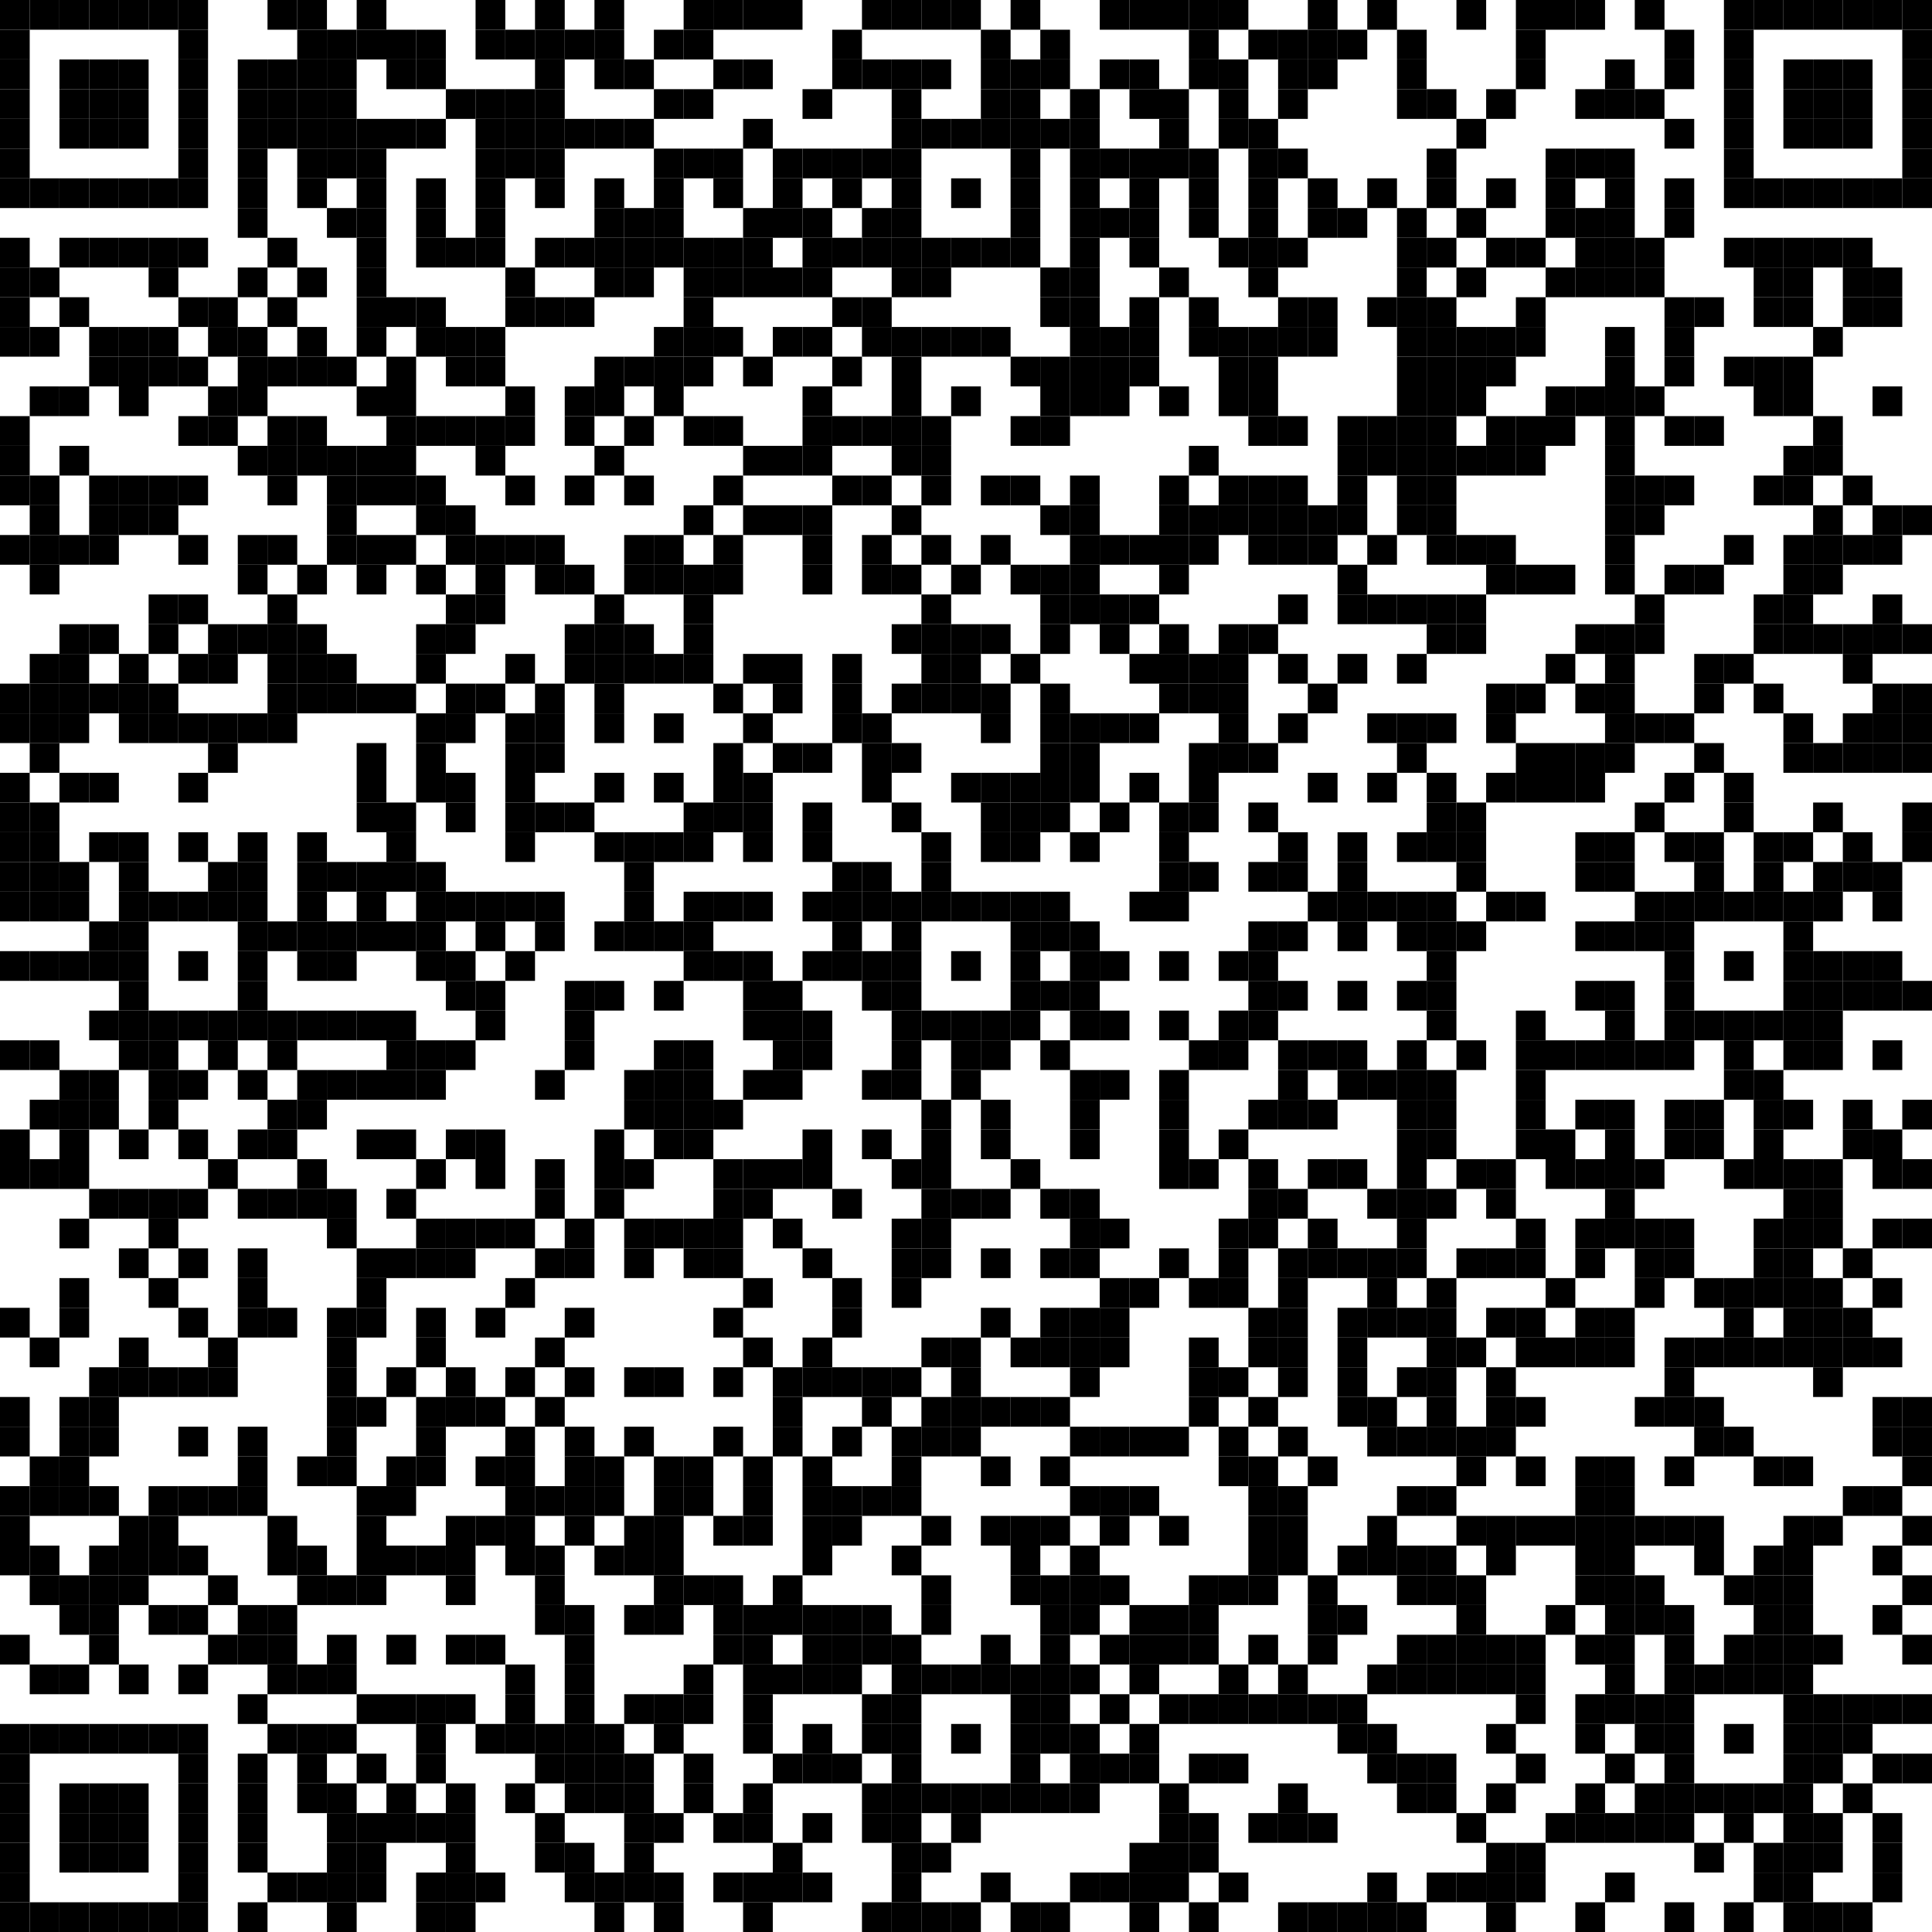 <?xml version="1.0" encoding="utf-8"?>
<svg version="1.1" baseProfile="full"  width="1040" height="1040" viewBox="0 0 1040 1040"
		 xmlns="http://www.w3.org/2000/svg" xmlns:xlink="http://www.w3.org/1999/xlink" xmlns:ev="http://www.w3.org/2001/xml-events">
<desc></desc>
<rect width="1040" height="1040" fill="#ffffff" cx="0" cy="0" />
<defs>
<rect id="p" width="16" height="16" />
</defs>
<g fill="#000000">
<use x="0" y="0" xlink:href="#p" />
<use x="0" y="16" xlink:href="#p" />
<use x="0" y="32" xlink:href="#p" />
<use x="0" y="48" xlink:href="#p" />
<use x="0" y="64" xlink:href="#p" />
<use x="0" y="80" xlink:href="#p" />
<use x="0" y="96" xlink:href="#p" />
<use x="0" y="128" xlink:href="#p" />
<use x="0" y="144" xlink:href="#p" />
<use x="0" y="160" xlink:href="#p" />
<use x="0" y="176" xlink:href="#p" />
<use x="0" y="224" xlink:href="#p" />
<use x="0" y="240" xlink:href="#p" />
<use x="0" y="256" xlink:href="#p" />
<use x="0" y="288" xlink:href="#p" />
<use x="0" y="368" xlink:href="#p" />
<use x="0" y="384" xlink:href="#p" />
<use x="0" y="416" xlink:href="#p" />
<use x="0" y="432" xlink:href="#p" />
<use x="0" y="448" xlink:href="#p" />
<use x="0" y="464" xlink:href="#p" />
<use x="0" y="480" xlink:href="#p" />
<use x="0" y="512" xlink:href="#p" />
<use x="0" y="560" xlink:href="#p" />
<use x="0" y="608" xlink:href="#p" />
<use x="0" y="624" xlink:href="#p" />
<use x="0" y="704" xlink:href="#p" />
<use x="0" y="752" xlink:href="#p" />
<use x="0" y="768" xlink:href="#p" />
<use x="0" y="800" xlink:href="#p" />
<use x="0" y="816" xlink:href="#p" />
<use x="0" y="832" xlink:href="#p" />
<use x="0" y="880" xlink:href="#p" />
<use x="0" y="928" xlink:href="#p" />
<use x="0" y="944" xlink:href="#p" />
<use x="0" y="960" xlink:href="#p" />
<use x="0" y="976" xlink:href="#p" />
<use x="0" y="992" xlink:href="#p" />
<use x="0" y="1008" xlink:href="#p" />
<use x="0" y="1024" xlink:href="#p" />
<use x="16" y="0" xlink:href="#p" />
<use x="16" y="96" xlink:href="#p" />
<use x="16" y="144" xlink:href="#p" />
<use x="16" y="176" xlink:href="#p" />
<use x="16" y="208" xlink:href="#p" />
<use x="16" y="256" xlink:href="#p" />
<use x="16" y="272" xlink:href="#p" />
<use x="16" y="288" xlink:href="#p" />
<use x="16" y="304" xlink:href="#p" />
<use x="16" y="352" xlink:href="#p" />
<use x="16" y="368" xlink:href="#p" />
<use x="16" y="384" xlink:href="#p" />
<use x="16" y="400" xlink:href="#p" />
<use x="16" y="432" xlink:href="#p" />
<use x="16" y="448" xlink:href="#p" />
<use x="16" y="464" xlink:href="#p" />
<use x="16" y="480" xlink:href="#p" />
<use x="16" y="512" xlink:href="#p" />
<use x="16" y="560" xlink:href="#p" />
<use x="16" y="592" xlink:href="#p" />
<use x="16" y="624" xlink:href="#p" />
<use x="16" y="720" xlink:href="#p" />
<use x="16" y="784" xlink:href="#p" />
<use x="16" y="800" xlink:href="#p" />
<use x="16" y="832" xlink:href="#p" />
<use x="16" y="848" xlink:href="#p" />
<use x="16" y="896" xlink:href="#p" />
<use x="16" y="928" xlink:href="#p" />
<use x="16" y="1024" xlink:href="#p" />
<use x="32" y="0" xlink:href="#p" />
<use x="32" y="32" xlink:href="#p" />
<use x="32" y="48" xlink:href="#p" />
<use x="32" y="64" xlink:href="#p" />
<use x="32" y="96" xlink:href="#p" />
<use x="32" y="128" xlink:href="#p" />
<use x="32" y="160" xlink:href="#p" />
<use x="32" y="208" xlink:href="#p" />
<use x="32" y="240" xlink:href="#p" />
<use x="32" y="288" xlink:href="#p" />
<use x="32" y="336" xlink:href="#p" />
<use x="32" y="352" xlink:href="#p" />
<use x="32" y="368" xlink:href="#p" />
<use x="32" y="384" xlink:href="#p" />
<use x="32" y="416" xlink:href="#p" />
<use x="32" y="464" xlink:href="#p" />
<use x="32" y="480" xlink:href="#p" />
<use x="32" y="512" xlink:href="#p" />
<use x="32" y="576" xlink:href="#p" />
<use x="32" y="592" xlink:href="#p" />
<use x="32" y="608" xlink:href="#p" />
<use x="32" y="624" xlink:href="#p" />
<use x="32" y="656" xlink:href="#p" />
<use x="32" y="688" xlink:href="#p" />
<use x="32" y="704" xlink:href="#p" />
<use x="32" y="752" xlink:href="#p" />
<use x="32" y="768" xlink:href="#p" />
<use x="32" y="784" xlink:href="#p" />
<use x="32" y="800" xlink:href="#p" />
<use x="32" y="848" xlink:href="#p" />
<use x="32" y="864" xlink:href="#p" />
<use x="32" y="896" xlink:href="#p" />
<use x="32" y="928" xlink:href="#p" />
<use x="32" y="960" xlink:href="#p" />
<use x="32" y="976" xlink:href="#p" />
<use x="32" y="992" xlink:href="#p" />
<use x="32" y="1024" xlink:href="#p" />
<use x="48" y="0" xlink:href="#p" />
<use x="48" y="32" xlink:href="#p" />
<use x="48" y="48" xlink:href="#p" />
<use x="48" y="64" xlink:href="#p" />
<use x="48" y="96" xlink:href="#p" />
<use x="48" y="128" xlink:href="#p" />
<use x="48" y="176" xlink:href="#p" />
<use x="48" y="192" xlink:href="#p" />
<use x="48" y="256" xlink:href="#p" />
<use x="48" y="272" xlink:href="#p" />
<use x="48" y="288" xlink:href="#p" />
<use x="48" y="336" xlink:href="#p" />
<use x="48" y="368" xlink:href="#p" />
<use x="48" y="416" xlink:href="#p" />
<use x="48" y="448" xlink:href="#p" />
<use x="48" y="496" xlink:href="#p" />
<use x="48" y="512" xlink:href="#p" />
<use x="48" y="544" xlink:href="#p" />
<use x="48" y="576" xlink:href="#p" />
<use x="48" y="592" xlink:href="#p" />
<use x="48" y="640" xlink:href="#p" />
<use x="48" y="736" xlink:href="#p" />
<use x="48" y="752" xlink:href="#p" />
<use x="48" y="768" xlink:href="#p" />
<use x="48" y="800" xlink:href="#p" />
<use x="48" y="832" xlink:href="#p" />
<use x="48" y="848" xlink:href="#p" />
<use x="48" y="864" xlink:href="#p" />
<use x="48" y="880" xlink:href="#p" />
<use x="48" y="928" xlink:href="#p" />
<use x="48" y="960" xlink:href="#p" />
<use x="48" y="976" xlink:href="#p" />
<use x="48" y="992" xlink:href="#p" />
<use x="48" y="1024" xlink:href="#p" />
<use x="64" y="0" xlink:href="#p" />
<use x="64" y="32" xlink:href="#p" />
<use x="64" y="48" xlink:href="#p" />
<use x="64" y="64" xlink:href="#p" />
<use x="64" y="96" xlink:href="#p" />
<use x="64" y="128" xlink:href="#p" />
<use x="64" y="176" xlink:href="#p" />
<use x="64" y="192" xlink:href="#p" />
<use x="64" y="208" xlink:href="#p" />
<use x="64" y="256" xlink:href="#p" />
<use x="64" y="272" xlink:href="#p" />
<use x="64" y="352" xlink:href="#p" />
<use x="64" y="368" xlink:href="#p" />
<use x="64" y="384" xlink:href="#p" />
<use x="64" y="448" xlink:href="#p" />
<use x="64" y="464" xlink:href="#p" />
<use x="64" y="480" xlink:href="#p" />
<use x="64" y="496" xlink:href="#p" />
<use x="64" y="512" xlink:href="#p" />
<use x="64" y="528" xlink:href="#p" />
<use x="64" y="544" xlink:href="#p" />
<use x="64" y="560" xlink:href="#p" />
<use x="64" y="608" xlink:href="#p" />
<use x="64" y="640" xlink:href="#p" />
<use x="64" y="672" xlink:href="#p" />
<use x="64" y="720" xlink:href="#p" />
<use x="64" y="736" xlink:href="#p" />
<use x="64" y="816" xlink:href="#p" />
<use x="64" y="832" xlink:href="#p" />
<use x="64" y="848" xlink:href="#p" />
<use x="64" y="896" xlink:href="#p" />
<use x="64" y="928" xlink:href="#p" />
<use x="64" y="960" xlink:href="#p" />
<use x="64" y="976" xlink:href="#p" />
<use x="64" y="992" xlink:href="#p" />
<use x="64" y="1024" xlink:href="#p" />
<use x="80" y="0" xlink:href="#p" />
<use x="80" y="96" xlink:href="#p" />
<use x="80" y="128" xlink:href="#p" />
<use x="80" y="144" xlink:href="#p" />
<use x="80" y="176" xlink:href="#p" />
<use x="80" y="192" xlink:href="#p" />
<use x="80" y="256" xlink:href="#p" />
<use x="80" y="272" xlink:href="#p" />
<use x="80" y="320" xlink:href="#p" />
<use x="80" y="336" xlink:href="#p" />
<use x="80" y="368" xlink:href="#p" />
<use x="80" y="384" xlink:href="#p" />
<use x="80" y="480" xlink:href="#p" />
<use x="80" y="544" xlink:href="#p" />
<use x="80" y="560" xlink:href="#p" />
<use x="80" y="576" xlink:href="#p" />
<use x="80" y="592" xlink:href="#p" />
<use x="80" y="640" xlink:href="#p" />
<use x="80" y="656" xlink:href="#p" />
<use x="80" y="688" xlink:href="#p" />
<use x="80" y="736" xlink:href="#p" />
<use x="80" y="800" xlink:href="#p" />
<use x="80" y="816" xlink:href="#p" />
<use x="80" y="832" xlink:href="#p" />
<use x="80" y="864" xlink:href="#p" />
<use x="80" y="928" xlink:href="#p" />
<use x="80" y="1024" xlink:href="#p" />
<use x="96" y="0" xlink:href="#p" />
<use x="96" y="16" xlink:href="#p" />
<use x="96" y="32" xlink:href="#p" />
<use x="96" y="48" xlink:href="#p" />
<use x="96" y="64" xlink:href="#p" />
<use x="96" y="80" xlink:href="#p" />
<use x="96" y="96" xlink:href="#p" />
<use x="96" y="128" xlink:href="#p" />
<use x="96" y="160" xlink:href="#p" />
<use x="96" y="192" xlink:href="#p" />
<use x="96" y="224" xlink:href="#p" />
<use x="96" y="256" xlink:href="#p" />
<use x="96" y="288" xlink:href="#p" />
<use x="96" y="320" xlink:href="#p" />
<use x="96" y="352" xlink:href="#p" />
<use x="96" y="384" xlink:href="#p" />
<use x="96" y="416" xlink:href="#p" />
<use x="96" y="448" xlink:href="#p" />
<use x="96" y="480" xlink:href="#p" />
<use x="96" y="512" xlink:href="#p" />
<use x="96" y="544" xlink:href="#p" />
<use x="96" y="576" xlink:href="#p" />
<use x="96" y="608" xlink:href="#p" />
<use x="96" y="640" xlink:href="#p" />
<use x="96" y="672" xlink:href="#p" />
<use x="96" y="704" xlink:href="#p" />
<use x="96" y="736" xlink:href="#p" />
<use x="96" y="768" xlink:href="#p" />
<use x="96" y="800" xlink:href="#p" />
<use x="96" y="832" xlink:href="#p" />
<use x="96" y="864" xlink:href="#p" />
<use x="96" y="896" xlink:href="#p" />
<use x="96" y="928" xlink:href="#p" />
<use x="96" y="944" xlink:href="#p" />
<use x="96" y="960" xlink:href="#p" />
<use x="96" y="976" xlink:href="#p" />
<use x="96" y="992" xlink:href="#p" />
<use x="96" y="1008" xlink:href="#p" />
<use x="96" y="1024" xlink:href="#p" />
<use x="112" y="160" xlink:href="#p" />
<use x="112" y="176" xlink:href="#p" />
<use x="112" y="208" xlink:href="#p" />
<use x="112" y="224" xlink:href="#p" />
<use x="112" y="336" xlink:href="#p" />
<use x="112" y="352" xlink:href="#p" />
<use x="112" y="384" xlink:href="#p" />
<use x="112" y="400" xlink:href="#p" />
<use x="112" y="464" xlink:href="#p" />
<use x="112" y="480" xlink:href="#p" />
<use x="112" y="544" xlink:href="#p" />
<use x="112" y="560" xlink:href="#p" />
<use x="112" y="624" xlink:href="#p" />
<use x="112" y="720" xlink:href="#p" />
<use x="112" y="736" xlink:href="#p" />
<use x="112" y="800" xlink:href="#p" />
<use x="112" y="848" xlink:href="#p" />
<use x="112" y="880" xlink:href="#p" />
<use x="128" y="32" xlink:href="#p" />
<use x="128" y="48" xlink:href="#p" />
<use x="128" y="64" xlink:href="#p" />
<use x="128" y="80" xlink:href="#p" />
<use x="128" y="96" xlink:href="#p" />
<use x="128" y="112" xlink:href="#p" />
<use x="128" y="144" xlink:href="#p" />
<use x="128" y="176" xlink:href="#p" />
<use x="128" y="192" xlink:href="#p" />
<use x="128" y="208" xlink:href="#p" />
<use x="128" y="240" xlink:href="#p" />
<use x="128" y="288" xlink:href="#p" />
<use x="128" y="304" xlink:href="#p" />
<use x="128" y="336" xlink:href="#p" />
<use x="128" y="384" xlink:href="#p" />
<use x="128" y="448" xlink:href="#p" />
<use x="128" y="464" xlink:href="#p" />
<use x="128" y="480" xlink:href="#p" />
<use x="128" y="496" xlink:href="#p" />
<use x="128" y="512" xlink:href="#p" />
<use x="128" y="528" xlink:href="#p" />
<use x="128" y="544" xlink:href="#p" />
<use x="128" y="576" xlink:href="#p" />
<use x="128" y="608" xlink:href="#p" />
<use x="128" y="640" xlink:href="#p" />
<use x="128" y="672" xlink:href="#p" />
<use x="128" y="688" xlink:href="#p" />
<use x="128" y="704" xlink:href="#p" />
<use x="128" y="768" xlink:href="#p" />
<use x="128" y="784" xlink:href="#p" />
<use x="128" y="800" xlink:href="#p" />
<use x="128" y="864" xlink:href="#p" />
<use x="128" y="880" xlink:href="#p" />
<use x="128" y="912" xlink:href="#p" />
<use x="128" y="944" xlink:href="#p" />
<use x="128" y="960" xlink:href="#p" />
<use x="128" y="976" xlink:href="#p" />
<use x="128" y="992" xlink:href="#p" />
<use x="128" y="1024" xlink:href="#p" />
<use x="144" y="0" xlink:href="#p" />
<use x="144" y="32" xlink:href="#p" />
<use x="144" y="48" xlink:href="#p" />
<use x="144" y="64" xlink:href="#p" />
<use x="144" y="128" xlink:href="#p" />
<use x="144" y="160" xlink:href="#p" />
<use x="144" y="192" xlink:href="#p" />
<use x="144" y="224" xlink:href="#p" />
<use x="144" y="240" xlink:href="#p" />
<use x="144" y="256" xlink:href="#p" />
<use x="144" y="288" xlink:href="#p" />
<use x="144" y="320" xlink:href="#p" />
<use x="144" y="336" xlink:href="#p" />
<use x="144" y="352" xlink:href="#p" />
<use x="144" y="368" xlink:href="#p" />
<use x="144" y="384" xlink:href="#p" />
<use x="144" y="496" xlink:href="#p" />
<use x="144" y="544" xlink:href="#p" />
<use x="144" y="560" xlink:href="#p" />
<use x="144" y="592" xlink:href="#p" />
<use x="144" y="608" xlink:href="#p" />
<use x="144" y="640" xlink:href="#p" />
<use x="144" y="704" xlink:href="#p" />
<use x="144" y="816" xlink:href="#p" />
<use x="144" y="832" xlink:href="#p" />
<use x="144" y="864" xlink:href="#p" />
<use x="144" y="880" xlink:href="#p" />
<use x="144" y="896" xlink:href="#p" />
<use x="144" y="928" xlink:href="#p" />
<use x="144" y="1008" xlink:href="#p" />
<use x="160" y="0" xlink:href="#p" />
<use x="160" y="16" xlink:href="#p" />
<use x="160" y="32" xlink:href="#p" />
<use x="160" y="48" xlink:href="#p" />
<use x="160" y="64" xlink:href="#p" />
<use x="160" y="80" xlink:href="#p" />
<use x="160" y="96" xlink:href="#p" />
<use x="160" y="144" xlink:href="#p" />
<use x="160" y="176" xlink:href="#p" />
<use x="160" y="192" xlink:href="#p" />
<use x="160" y="224" xlink:href="#p" />
<use x="160" y="240" xlink:href="#p" />
<use x="160" y="304" xlink:href="#p" />
<use x="160" y="336" xlink:href="#p" />
<use x="160" y="352" xlink:href="#p" />
<use x="160" y="368" xlink:href="#p" />
<use x="160" y="448" xlink:href="#p" />
<use x="160" y="464" xlink:href="#p" />
<use x="160" y="480" xlink:href="#p" />
<use x="160" y="496" xlink:href="#p" />
<use x="160" y="512" xlink:href="#p" />
<use x="160" y="544" xlink:href="#p" />
<use x="160" y="576" xlink:href="#p" />
<use x="160" y="592" xlink:href="#p" />
<use x="160" y="624" xlink:href="#p" />
<use x="160" y="640" xlink:href="#p" />
<use x="160" y="784" xlink:href="#p" />
<use x="160" y="832" xlink:href="#p" />
<use x="160" y="848" xlink:href="#p" />
<use x="160" y="896" xlink:href="#p" />
<use x="160" y="928" xlink:href="#p" />
<use x="160" y="944" xlink:href="#p" />
<use x="160" y="960" xlink:href="#p" />
<use x="160" y="1008" xlink:href="#p" />
<use x="176" y="16" xlink:href="#p" />
<use x="176" y="32" xlink:href="#p" />
<use x="176" y="48" xlink:href="#p" />
<use x="176" y="64" xlink:href="#p" />
<use x="176" y="80" xlink:href="#p" />
<use x="176" y="112" xlink:href="#p" />
<use x="176" y="192" xlink:href="#p" />
<use x="176" y="240" xlink:href="#p" />
<use x="176" y="256" xlink:href="#p" />
<use x="176" y="272" xlink:href="#p" />
<use x="176" y="288" xlink:href="#p" />
<use x="176" y="352" xlink:href="#p" />
<use x="176" y="368" xlink:href="#p" />
<use x="176" y="464" xlink:href="#p" />
<use x="176" y="496" xlink:href="#p" />
<use x="176" y="512" xlink:href="#p" />
<use x="176" y="544" xlink:href="#p" />
<use x="176" y="576" xlink:href="#p" />
<use x="176" y="640" xlink:href="#p" />
<use x="176" y="656" xlink:href="#p" />
<use x="176" y="704" xlink:href="#p" />
<use x="176" y="720" xlink:href="#p" />
<use x="176" y="736" xlink:href="#p" />
<use x="176" y="752" xlink:href="#p" />
<use x="176" y="768" xlink:href="#p" />
<use x="176" y="784" xlink:href="#p" />
<use x="176" y="848" xlink:href="#p" />
<use x="176" y="880" xlink:href="#p" />
<use x="176" y="896" xlink:href="#p" />
<use x="176" y="928" xlink:href="#p" />
<use x="176" y="960" xlink:href="#p" />
<use x="176" y="976" xlink:href="#p" />
<use x="176" y="992" xlink:href="#p" />
<use x="176" y="1008" xlink:href="#p" />
<use x="176" y="1024" xlink:href="#p" />
<use x="192" y="0" xlink:href="#p" />
<use x="192" y="16" xlink:href="#p" />
<use x="192" y="64" xlink:href="#p" />
<use x="192" y="80" xlink:href="#p" />
<use x="192" y="96" xlink:href="#p" />
<use x="192" y="112" xlink:href="#p" />
<use x="192" y="128" xlink:href="#p" />
<use x="192" y="144" xlink:href="#p" />
<use x="192" y="160" xlink:href="#p" />
<use x="192" y="176" xlink:href="#p" />
<use x="192" y="208" xlink:href="#p" />
<use x="192" y="240" xlink:href="#p" />
<use x="192" y="256" xlink:href="#p" />
<use x="192" y="288" xlink:href="#p" />
<use x="192" y="304" xlink:href="#p" />
<use x="192" y="368" xlink:href="#p" />
<use x="192" y="400" xlink:href="#p" />
<use x="192" y="416" xlink:href="#p" />
<use x="192" y="432" xlink:href="#p" />
<use x="192" y="464" xlink:href="#p" />
<use x="192" y="480" xlink:href="#p" />
<use x="192" y="496" xlink:href="#p" />
<use x="192" y="544" xlink:href="#p" />
<use x="192" y="576" xlink:href="#p" />
<use x="192" y="608" xlink:href="#p" />
<use x="192" y="672" xlink:href="#p" />
<use x="192" y="688" xlink:href="#p" />
<use x="192" y="704" xlink:href="#p" />
<use x="192" y="752" xlink:href="#p" />
<use x="192" y="800" xlink:href="#p" />
<use x="192" y="816" xlink:href="#p" />
<use x="192" y="832" xlink:href="#p" />
<use x="192" y="848" xlink:href="#p" />
<use x="192" y="912" xlink:href="#p" />
<use x="192" y="944" xlink:href="#p" />
<use x="192" y="976" xlink:href="#p" />
<use x="192" y="992" xlink:href="#p" />
<use x="192" y="1008" xlink:href="#p" />
<use x="208" y="16" xlink:href="#p" />
<use x="208" y="32" xlink:href="#p" />
<use x="208" y="64" xlink:href="#p" />
<use x="208" y="160" xlink:href="#p" />
<use x="208" y="192" xlink:href="#p" />
<use x="208" y="208" xlink:href="#p" />
<use x="208" y="224" xlink:href="#p" />
<use x="208" y="240" xlink:href="#p" />
<use x="208" y="256" xlink:href="#p" />
<use x="208" y="288" xlink:href="#p" />
<use x="208" y="368" xlink:href="#p" />
<use x="208" y="432" xlink:href="#p" />
<use x="208" y="448" xlink:href="#p" />
<use x="208" y="464" xlink:href="#p" />
<use x="208" y="496" xlink:href="#p" />
<use x="208" y="544" xlink:href="#p" />
<use x="208" y="560" xlink:href="#p" />
<use x="208" y="576" xlink:href="#p" />
<use x="208" y="608" xlink:href="#p" />
<use x="208" y="640" xlink:href="#p" />
<use x="208" y="672" xlink:href="#p" />
<use x="208" y="736" xlink:href="#p" />
<use x="208" y="784" xlink:href="#p" />
<use x="208" y="800" xlink:href="#p" />
<use x="208" y="832" xlink:href="#p" />
<use x="208" y="880" xlink:href="#p" />
<use x="208" y="912" xlink:href="#p" />
<use x="208" y="960" xlink:href="#p" />
<use x="208" y="976" xlink:href="#p" />
<use x="224" y="16" xlink:href="#p" />
<use x="224" y="32" xlink:href="#p" />
<use x="224" y="64" xlink:href="#p" />
<use x="224" y="96" xlink:href="#p" />
<use x="224" y="112" xlink:href="#p" />
<use x="224" y="128" xlink:href="#p" />
<use x="224" y="160" xlink:href="#p" />
<use x="224" y="176" xlink:href="#p" />
<use x="224" y="224" xlink:href="#p" />
<use x="224" y="256" xlink:href="#p" />
<use x="224" y="272" xlink:href="#p" />
<use x="224" y="304" xlink:href="#p" />
<use x="224" y="336" xlink:href="#p" />
<use x="224" y="352" xlink:href="#p" />
<use x="224" y="384" xlink:href="#p" />
<use x="224" y="400" xlink:href="#p" />
<use x="224" y="416" xlink:href="#p" />
<use x="224" y="464" xlink:href="#p" />
<use x="224" y="480" xlink:href="#p" />
<use x="224" y="496" xlink:href="#p" />
<use x="224" y="512" xlink:href="#p" />
<use x="224" y="560" xlink:href="#p" />
<use x="224" y="576" xlink:href="#p" />
<use x="224" y="624" xlink:href="#p" />
<use x="224" y="656" xlink:href="#p" />
<use x="224" y="672" xlink:href="#p" />
<use x="224" y="704" xlink:href="#p" />
<use x="224" y="720" xlink:href="#p" />
<use x="224" y="752" xlink:href="#p" />
<use x="224" y="768" xlink:href="#p" />
<use x="224" y="784" xlink:href="#p" />
<use x="224" y="832" xlink:href="#p" />
<use x="224" y="912" xlink:href="#p" />
<use x="224" y="928" xlink:href="#p" />
<use x="224" y="944" xlink:href="#p" />
<use x="224" y="976" xlink:href="#p" />
<use x="224" y="1008" xlink:href="#p" />
<use x="224" y="1024" xlink:href="#p" />
<use x="240" y="48" xlink:href="#p" />
<use x="240" y="128" xlink:href="#p" />
<use x="240" y="176" xlink:href="#p" />
<use x="240" y="192" xlink:href="#p" />
<use x="240" y="224" xlink:href="#p" />
<use x="240" y="272" xlink:href="#p" />
<use x="240" y="288" xlink:href="#p" />
<use x="240" y="320" xlink:href="#p" />
<use x="240" y="336" xlink:href="#p" />
<use x="240" y="368" xlink:href="#p" />
<use x="240" y="384" xlink:href="#p" />
<use x="240" y="416" xlink:href="#p" />
<use x="240" y="432" xlink:href="#p" />
<use x="240" y="480" xlink:href="#p" />
<use x="240" y="512" xlink:href="#p" />
<use x="240" y="528" xlink:href="#p" />
<use x="240" y="560" xlink:href="#p" />
<use x="240" y="608" xlink:href="#p" />
<use x="240" y="656" xlink:href="#p" />
<use x="240" y="672" xlink:href="#p" />
<use x="240" y="736" xlink:href="#p" />
<use x="240" y="752" xlink:href="#p" />
<use x="240" y="816" xlink:href="#p" />
<use x="240" y="832" xlink:href="#p" />
<use x="240" y="848" xlink:href="#p" />
<use x="240" y="880" xlink:href="#p" />
<use x="240" y="912" xlink:href="#p" />
<use x="240" y="960" xlink:href="#p" />
<use x="240" y="976" xlink:href="#p" />
<use x="240" y="992" xlink:href="#p" />
<use x="240" y="1008" xlink:href="#p" />
<use x="240" y="1024" xlink:href="#p" />
<use x="256" y="0" xlink:href="#p" />
<use x="256" y="16" xlink:href="#p" />
<use x="256" y="48" xlink:href="#p" />
<use x="256" y="64" xlink:href="#p" />
<use x="256" y="80" xlink:href="#p" />
<use x="256" y="96" xlink:href="#p" />
<use x="256" y="112" xlink:href="#p" />
<use x="256" y="128" xlink:href="#p" />
<use x="256" y="176" xlink:href="#p" />
<use x="256" y="192" xlink:href="#p" />
<use x="256" y="224" xlink:href="#p" />
<use x="256" y="240" xlink:href="#p" />
<use x="256" y="288" xlink:href="#p" />
<use x="256" y="304" xlink:href="#p" />
<use x="256" y="320" xlink:href="#p" />
<use x="256" y="368" xlink:href="#p" />
<use x="256" y="480" xlink:href="#p" />
<use x="256" y="496" xlink:href="#p" />
<use x="256" y="528" xlink:href="#p" />
<use x="256" y="544" xlink:href="#p" />
<use x="256" y="608" xlink:href="#p" />
<use x="256" y="624" xlink:href="#p" />
<use x="256" y="656" xlink:href="#p" />
<use x="256" y="704" xlink:href="#p" />
<use x="256" y="752" xlink:href="#p" />
<use x="256" y="784" xlink:href="#p" />
<use x="256" y="816" xlink:href="#p" />
<use x="256" y="880" xlink:href="#p" />
<use x="256" y="928" xlink:href="#p" />
<use x="256" y="1008" xlink:href="#p" />
<use x="272" y="16" xlink:href="#p" />
<use x="272" y="48" xlink:href="#p" />
<use x="272" y="64" xlink:href="#p" />
<use x="272" y="80" xlink:href="#p" />
<use x="272" y="144" xlink:href="#p" />
<use x="272" y="160" xlink:href="#p" />
<use x="272" y="208" xlink:href="#p" />
<use x="272" y="224" xlink:href="#p" />
<use x="272" y="256" xlink:href="#p" />
<use x="272" y="288" xlink:href="#p" />
<use x="272" y="352" xlink:href="#p" />
<use x="272" y="384" xlink:href="#p" />
<use x="272" y="400" xlink:href="#p" />
<use x="272" y="416" xlink:href="#p" />
<use x="272" y="432" xlink:href="#p" />
<use x="272" y="448" xlink:href="#p" />
<use x="272" y="480" xlink:href="#p" />
<use x="272" y="512" xlink:href="#p" />
<use x="272" y="656" xlink:href="#p" />
<use x="272" y="688" xlink:href="#p" />
<use x="272" y="736" xlink:href="#p" />
<use x="272" y="768" xlink:href="#p" />
<use x="272" y="784" xlink:href="#p" />
<use x="272" y="800" xlink:href="#p" />
<use x="272" y="816" xlink:href="#p" />
<use x="272" y="832" xlink:href="#p" />
<use x="272" y="896" xlink:href="#p" />
<use x="272" y="912" xlink:href="#p" />
<use x="272" y="928" xlink:href="#p" />
<use x="272" y="960" xlink:href="#p" />
<use x="288" y="0" xlink:href="#p" />
<use x="288" y="16" xlink:href="#p" />
<use x="288" y="32" xlink:href="#p" />
<use x="288" y="48" xlink:href="#p" />
<use x="288" y="64" xlink:href="#p" />
<use x="288" y="80" xlink:href="#p" />
<use x="288" y="96" xlink:href="#p" />
<use x="288" y="128" xlink:href="#p" />
<use x="288" y="160" xlink:href="#p" />
<use x="288" y="288" xlink:href="#p" />
<use x="288" y="304" xlink:href="#p" />
<use x="288" y="368" xlink:href="#p" />
<use x="288" y="384" xlink:href="#p" />
<use x="288" y="400" xlink:href="#p" />
<use x="288" y="432" xlink:href="#p" />
<use x="288" y="480" xlink:href="#p" />
<use x="288" y="496" xlink:href="#p" />
<use x="288" y="576" xlink:href="#p" />
<use x="288" y="624" xlink:href="#p" />
<use x="288" y="640" xlink:href="#p" />
<use x="288" y="672" xlink:href="#p" />
<use x="288" y="720" xlink:href="#p" />
<use x="288" y="752" xlink:href="#p" />
<use x="288" y="800" xlink:href="#p" />
<use x="288" y="832" xlink:href="#p" />
<use x="288" y="848" xlink:href="#p" />
<use x="288" y="864" xlink:href="#p" />
<use x="288" y="928" xlink:href="#p" />
<use x="288" y="944" xlink:href="#p" />
<use x="288" y="976" xlink:href="#p" />
<use x="288" y="992" xlink:href="#p" />
<use x="304" y="16" xlink:href="#p" />
<use x="304" y="64" xlink:href="#p" />
<use x="304" y="128" xlink:href="#p" />
<use x="304" y="160" xlink:href="#p" />
<use x="304" y="208" xlink:href="#p" />
<use x="304" y="224" xlink:href="#p" />
<use x="304" y="256" xlink:href="#p" />
<use x="304" y="304" xlink:href="#p" />
<use x="304" y="336" xlink:href="#p" />
<use x="304" y="352" xlink:href="#p" />
<use x="304" y="432" xlink:href="#p" />
<use x="304" y="528" xlink:href="#p" />
<use x="304" y="544" xlink:href="#p" />
<use x="304" y="560" xlink:href="#p" />
<use x="304" y="656" xlink:href="#p" />
<use x="304" y="672" xlink:href="#p" />
<use x="304" y="704" xlink:href="#p" />
<use x="304" y="736" xlink:href="#p" />
<use x="304" y="768" xlink:href="#p" />
<use x="304" y="784" xlink:href="#p" />
<use x="304" y="800" xlink:href="#p" />
<use x="304" y="816" xlink:href="#p" />
<use x="304" y="864" xlink:href="#p" />
<use x="304" y="880" xlink:href="#p" />
<use x="304" y="896" xlink:href="#p" />
<use x="304" y="912" xlink:href="#p" />
<use x="304" y="928" xlink:href="#p" />
<use x="304" y="944" xlink:href="#p" />
<use x="304" y="960" xlink:href="#p" />
<use x="304" y="992" xlink:href="#p" />
<use x="304" y="1008" xlink:href="#p" />
<use x="320" y="0" xlink:href="#p" />
<use x="320" y="16" xlink:href="#p" />
<use x="320" y="32" xlink:href="#p" />
<use x="320" y="64" xlink:href="#p" />
<use x="320" y="96" xlink:href="#p" />
<use x="320" y="112" xlink:href="#p" />
<use x="320" y="128" xlink:href="#p" />
<use x="320" y="144" xlink:href="#p" />
<use x="320" y="192" xlink:href="#p" />
<use x="320" y="208" xlink:href="#p" />
<use x="320" y="240" xlink:href="#p" />
<use x="320" y="320" xlink:href="#p" />
<use x="320" y="336" xlink:href="#p" />
<use x="320" y="352" xlink:href="#p" />
<use x="320" y="368" xlink:href="#p" />
<use x="320" y="384" xlink:href="#p" />
<use x="320" y="416" xlink:href="#p" />
<use x="320" y="448" xlink:href="#p" />
<use x="320" y="496" xlink:href="#p" />
<use x="320" y="528" xlink:href="#p" />
<use x="320" y="608" xlink:href="#p" />
<use x="320" y="624" xlink:href="#p" />
<use x="320" y="640" xlink:href="#p" />
<use x="320" y="784" xlink:href="#p" />
<use x="320" y="800" xlink:href="#p" />
<use x="320" y="832" xlink:href="#p" />
<use x="320" y="928" xlink:href="#p" />
<use x="320" y="944" xlink:href="#p" />
<use x="320" y="960" xlink:href="#p" />
<use x="320" y="1008" xlink:href="#p" />
<use x="320" y="1024" xlink:href="#p" />
<use x="336" y="32" xlink:href="#p" />
<use x="336" y="64" xlink:href="#p" />
<use x="336" y="112" xlink:href="#p" />
<use x="336" y="128" xlink:href="#p" />
<use x="336" y="144" xlink:href="#p" />
<use x="336" y="192" xlink:href="#p" />
<use x="336" y="224" xlink:href="#p" />
<use x="336" y="256" xlink:href="#p" />
<use x="336" y="288" xlink:href="#p" />
<use x="336" y="304" xlink:href="#p" />
<use x="336" y="336" xlink:href="#p" />
<use x="336" y="352" xlink:href="#p" />
<use x="336" y="448" xlink:href="#p" />
<use x="336" y="464" xlink:href="#p" />
<use x="336" y="480" xlink:href="#p" />
<use x="336" y="496" xlink:href="#p" />
<use x="336" y="576" xlink:href="#p" />
<use x="336" y="592" xlink:href="#p" />
<use x="336" y="624" xlink:href="#p" />
<use x="336" y="656" xlink:href="#p" />
<use x="336" y="672" xlink:href="#p" />
<use x="336" y="736" xlink:href="#p" />
<use x="336" y="768" xlink:href="#p" />
<use x="336" y="816" xlink:href="#p" />
<use x="336" y="832" xlink:href="#p" />
<use x="336" y="864" xlink:href="#p" />
<use x="336" y="912" xlink:href="#p" />
<use x="336" y="944" xlink:href="#p" />
<use x="336" y="960" xlink:href="#p" />
<use x="336" y="976" xlink:href="#p" />
<use x="336" y="992" xlink:href="#p" />
<use x="336" y="1008" xlink:href="#p" />
<use x="352" y="16" xlink:href="#p" />
<use x="352" y="48" xlink:href="#p" />
<use x="352" y="80" xlink:href="#p" />
<use x="352" y="96" xlink:href="#p" />
<use x="352" y="112" xlink:href="#p" />
<use x="352" y="128" xlink:href="#p" />
<use x="352" y="176" xlink:href="#p" />
<use x="352" y="192" xlink:href="#p" />
<use x="352" y="208" xlink:href="#p" />
<use x="352" y="288" xlink:href="#p" />
<use x="352" y="304" xlink:href="#p" />
<use x="352" y="352" xlink:href="#p" />
<use x="352" y="384" xlink:href="#p" />
<use x="352" y="416" xlink:href="#p" />
<use x="352" y="448" xlink:href="#p" />
<use x="352" y="496" xlink:href="#p" />
<use x="352" y="528" xlink:href="#p" />
<use x="352" y="560" xlink:href="#p" />
<use x="352" y="576" xlink:href="#p" />
<use x="352" y="592" xlink:href="#p" />
<use x="352" y="608" xlink:href="#p" />
<use x="352" y="656" xlink:href="#p" />
<use x="352" y="736" xlink:href="#p" />
<use x="352" y="784" xlink:href="#p" />
<use x="352" y="800" xlink:href="#p" />
<use x="352" y="816" xlink:href="#p" />
<use x="352" y="832" xlink:href="#p" />
<use x="352" y="848" xlink:href="#p" />
<use x="352" y="864" xlink:href="#p" />
<use x="352" y="912" xlink:href="#p" />
<use x="352" y="928" xlink:href="#p" />
<use x="352" y="976" xlink:href="#p" />
<use x="352" y="1008" xlink:href="#p" />
<use x="352" y="1024" xlink:href="#p" />
<use x="368" y="0" xlink:href="#p" />
<use x="368" y="16" xlink:href="#p" />
<use x="368" y="48" xlink:href="#p" />
<use x="368" y="80" xlink:href="#p" />
<use x="368" y="128" xlink:href="#p" />
<use x="368" y="144" xlink:href="#p" />
<use x="368" y="160" xlink:href="#p" />
<use x="368" y="176" xlink:href="#p" />
<use x="368" y="192" xlink:href="#p" />
<use x="368" y="224" xlink:href="#p" />
<use x="368" y="272" xlink:href="#p" />
<use x="368" y="304" xlink:href="#p" />
<use x="368" y="320" xlink:href="#p" />
<use x="368" y="336" xlink:href="#p" />
<use x="368" y="352" xlink:href="#p" />
<use x="368" y="432" xlink:href="#p" />
<use x="368" y="448" xlink:href="#p" />
<use x="368" y="480" xlink:href="#p" />
<use x="368" y="496" xlink:href="#p" />
<use x="368" y="512" xlink:href="#p" />
<use x="368" y="560" xlink:href="#p" />
<use x="368" y="576" xlink:href="#p" />
<use x="368" y="592" xlink:href="#p" />
<use x="368" y="608" xlink:href="#p" />
<use x="368" y="656" xlink:href="#p" />
<use x="368" y="672" xlink:href="#p" />
<use x="368" y="784" xlink:href="#p" />
<use x="368" y="800" xlink:href="#p" />
<use x="368" y="848" xlink:href="#p" />
<use x="368" y="896" xlink:href="#p" />
<use x="368" y="912" xlink:href="#p" />
<use x="368" y="944" xlink:href="#p" />
<use x="368" y="960" xlink:href="#p" />
<use x="384" y="0" xlink:href="#p" />
<use x="384" y="32" xlink:href="#p" />
<use x="384" y="80" xlink:href="#p" />
<use x="384" y="96" xlink:href="#p" />
<use x="384" y="128" xlink:href="#p" />
<use x="384" y="144" xlink:href="#p" />
<use x="384" y="176" xlink:href="#p" />
<use x="384" y="224" xlink:href="#p" />
<use x="384" y="256" xlink:href="#p" />
<use x="384" y="288" xlink:href="#p" />
<use x="384" y="304" xlink:href="#p" />
<use x="384" y="368" xlink:href="#p" />
<use x="384" y="400" xlink:href="#p" />
<use x="384" y="416" xlink:href="#p" />
<use x="384" y="432" xlink:href="#p" />
<use x="384" y="480" xlink:href="#p" />
<use x="384" y="512" xlink:href="#p" />
<use x="384" y="592" xlink:href="#p" />
<use x="384" y="624" xlink:href="#p" />
<use x="384" y="640" xlink:href="#p" />
<use x="384" y="656" xlink:href="#p" />
<use x="384" y="672" xlink:href="#p" />
<use x="384" y="704" xlink:href="#p" />
<use x="384" y="736" xlink:href="#p" />
<use x="384" y="768" xlink:href="#p" />
<use x="384" y="816" xlink:href="#p" />
<use x="384" y="848" xlink:href="#p" />
<use x="384" y="864" xlink:href="#p" />
<use x="384" y="880" xlink:href="#p" />
<use x="384" y="976" xlink:href="#p" />
<use x="384" y="1008" xlink:href="#p" />
<use x="400" y="0" xlink:href="#p" />
<use x="400" y="32" xlink:href="#p" />
<use x="400" y="64" xlink:href="#p" />
<use x="400" y="112" xlink:href="#p" />
<use x="400" y="128" xlink:href="#p" />
<use x="400" y="144" xlink:href="#p" />
<use x="400" y="192" xlink:href="#p" />
<use x="400" y="240" xlink:href="#p" />
<use x="400" y="272" xlink:href="#p" />
<use x="400" y="352" xlink:href="#p" />
<use x="400" y="384" xlink:href="#p" />
<use x="400" y="416" xlink:href="#p" />
<use x="400" y="432" xlink:href="#p" />
<use x="400" y="448" xlink:href="#p" />
<use x="400" y="480" xlink:href="#p" />
<use x="400" y="512" xlink:href="#p" />
<use x="400" y="528" xlink:href="#p" />
<use x="400" y="544" xlink:href="#p" />
<use x="400" y="576" xlink:href="#p" />
<use x="400" y="624" xlink:href="#p" />
<use x="400" y="640" xlink:href="#p" />
<use x="400" y="688" xlink:href="#p" />
<use x="400" y="720" xlink:href="#p" />
<use x="400" y="784" xlink:href="#p" />
<use x="400" y="800" xlink:href="#p" />
<use x="400" y="816" xlink:href="#p" />
<use x="400" y="864" xlink:href="#p" />
<use x="400" y="880" xlink:href="#p" />
<use x="400" y="896" xlink:href="#p" />
<use x="400" y="912" xlink:href="#p" />
<use x="400" y="928" xlink:href="#p" />
<use x="400" y="960" xlink:href="#p" />
<use x="400" y="976" xlink:href="#p" />
<use x="400" y="1008" xlink:href="#p" />
<use x="400" y="1024" xlink:href="#p" />
<use x="416" y="0" xlink:href="#p" />
<use x="416" y="80" xlink:href="#p" />
<use x="416" y="96" xlink:href="#p" />
<use x="416" y="112" xlink:href="#p" />
<use x="416" y="144" xlink:href="#p" />
<use x="416" y="176" xlink:href="#p" />
<use x="416" y="240" xlink:href="#p" />
<use x="416" y="272" xlink:href="#p" />
<use x="416" y="352" xlink:href="#p" />
<use x="416" y="368" xlink:href="#p" />
<use x="416" y="400" xlink:href="#p" />
<use x="416" y="528" xlink:href="#p" />
<use x="416" y="544" xlink:href="#p" />
<use x="416" y="560" xlink:href="#p" />
<use x="416" y="576" xlink:href="#p" />
<use x="416" y="624" xlink:href="#p" />
<use x="416" y="656" xlink:href="#p" />
<use x="416" y="736" xlink:href="#p" />
<use x="416" y="752" xlink:href="#p" />
<use x="416" y="768" xlink:href="#p" />
<use x="416" y="848" xlink:href="#p" />
<use x="416" y="864" xlink:href="#p" />
<use x="416" y="896" xlink:href="#p" />
<use x="416" y="944" xlink:href="#p" />
<use x="416" y="992" xlink:href="#p" />
<use x="416" y="1008" xlink:href="#p" />
<use x="432" y="48" xlink:href="#p" />
<use x="432" y="80" xlink:href="#p" />
<use x="432" y="112" xlink:href="#p" />
<use x="432" y="128" xlink:href="#p" />
<use x="432" y="144" xlink:href="#p" />
<use x="432" y="176" xlink:href="#p" />
<use x="432" y="208" xlink:href="#p" />
<use x="432" y="224" xlink:href="#p" />
<use x="432" y="240" xlink:href="#p" />
<use x="432" y="272" xlink:href="#p" />
<use x="432" y="288" xlink:href="#p" />
<use x="432" y="304" xlink:href="#p" />
<use x="432" y="400" xlink:href="#p" />
<use x="432" y="432" xlink:href="#p" />
<use x="432" y="448" xlink:href="#p" />
<use x="432" y="480" xlink:href="#p" />
<use x="432" y="512" xlink:href="#p" />
<use x="432" y="544" xlink:href="#p" />
<use x="432" y="560" xlink:href="#p" />
<use x="432" y="608" xlink:href="#p" />
<use x="432" y="624" xlink:href="#p" />
<use x="432" y="672" xlink:href="#p" />
<use x="432" y="720" xlink:href="#p" />
<use x="432" y="736" xlink:href="#p" />
<use x="432" y="784" xlink:href="#p" />
<use x="432" y="800" xlink:href="#p" />
<use x="432" y="816" xlink:href="#p" />
<use x="432" y="832" xlink:href="#p" />
<use x="432" y="864" xlink:href="#p" />
<use x="432" y="880" xlink:href="#p" />
<use x="432" y="896" xlink:href="#p" />
<use x="432" y="928" xlink:href="#p" />
<use x="432" y="944" xlink:href="#p" />
<use x="432" y="976" xlink:href="#p" />
<use x="432" y="1008" xlink:href="#p" />
<use x="448" y="16" xlink:href="#p" />
<use x="448" y="32" xlink:href="#p" />
<use x="448" y="80" xlink:href="#p" />
<use x="448" y="96" xlink:href="#p" />
<use x="448" y="128" xlink:href="#p" />
<use x="448" y="160" xlink:href="#p" />
<use x="448" y="192" xlink:href="#p" />
<use x="448" y="224" xlink:href="#p" />
<use x="448" y="256" xlink:href="#p" />
<use x="448" y="352" xlink:href="#p" />
<use x="448" y="368" xlink:href="#p" />
<use x="448" y="384" xlink:href="#p" />
<use x="448" y="464" xlink:href="#p" />
<use x="448" y="480" xlink:href="#p" />
<use x="448" y="496" xlink:href="#p" />
<use x="448" y="512" xlink:href="#p" />
<use x="448" y="640" xlink:href="#p" />
<use x="448" y="688" xlink:href="#p" />
<use x="448" y="704" xlink:href="#p" />
<use x="448" y="736" xlink:href="#p" />
<use x="448" y="768" xlink:href="#p" />
<use x="448" y="800" xlink:href="#p" />
<use x="448" y="816" xlink:href="#p" />
<use x="448" y="864" xlink:href="#p" />
<use x="448" y="880" xlink:href="#p" />
<use x="448" y="896" xlink:href="#p" />
<use x="448" y="944" xlink:href="#p" />
<use x="464" y="0" xlink:href="#p" />
<use x="464" y="32" xlink:href="#p" />
<use x="464" y="80" xlink:href="#p" />
<use x="464" y="112" xlink:href="#p" />
<use x="464" y="128" xlink:href="#p" />
<use x="464" y="160" xlink:href="#p" />
<use x="464" y="176" xlink:href="#p" />
<use x="464" y="224" xlink:href="#p" />
<use x="464" y="256" xlink:href="#p" />
<use x="464" y="288" xlink:href="#p" />
<use x="464" y="304" xlink:href="#p" />
<use x="464" y="384" xlink:href="#p" />
<use x="464" y="400" xlink:href="#p" />
<use x="464" y="416" xlink:href="#p" />
<use x="464" y="464" xlink:href="#p" />
<use x="464" y="480" xlink:href="#p" />
<use x="464" y="512" xlink:href="#p" />
<use x="464" y="528" xlink:href="#p" />
<use x="464" y="576" xlink:href="#p" />
<use x="464" y="608" xlink:href="#p" />
<use x="464" y="736" xlink:href="#p" />
<use x="464" y="752" xlink:href="#p" />
<use x="464" y="800" xlink:href="#p" />
<use x="464" y="864" xlink:href="#p" />
<use x="464" y="880" xlink:href="#p" />
<use x="464" y="912" xlink:href="#p" />
<use x="464" y="928" xlink:href="#p" />
<use x="464" y="960" xlink:href="#p" />
<use x="464" y="976" xlink:href="#p" />
<use x="464" y="1024" xlink:href="#p" />
<use x="480" y="0" xlink:href="#p" />
<use x="480" y="32" xlink:href="#p" />
<use x="480" y="48" xlink:href="#p" />
<use x="480" y="64" xlink:href="#p" />
<use x="480" y="80" xlink:href="#p" />
<use x="480" y="96" xlink:href="#p" />
<use x="480" y="112" xlink:href="#p" />
<use x="480" y="128" xlink:href="#p" />
<use x="480" y="144" xlink:href="#p" />
<use x="480" y="176" xlink:href="#p" />
<use x="480" y="192" xlink:href="#p" />
<use x="480" y="208" xlink:href="#p" />
<use x="480" y="224" xlink:href="#p" />
<use x="480" y="240" xlink:href="#p" />
<use x="480" y="272" xlink:href="#p" />
<use x="480" y="304" xlink:href="#p" />
<use x="480" y="336" xlink:href="#p" />
<use x="480" y="368" xlink:href="#p" />
<use x="480" y="400" xlink:href="#p" />
<use x="480" y="432" xlink:href="#p" />
<use x="480" y="480" xlink:href="#p" />
<use x="480" y="496" xlink:href="#p" />
<use x="480" y="512" xlink:href="#p" />
<use x="480" y="528" xlink:href="#p" />
<use x="480" y="544" xlink:href="#p" />
<use x="480" y="560" xlink:href="#p" />
<use x="480" y="576" xlink:href="#p" />
<use x="480" y="624" xlink:href="#p" />
<use x="480" y="656" xlink:href="#p" />
<use x="480" y="672" xlink:href="#p" />
<use x="480" y="688" xlink:href="#p" />
<use x="480" y="736" xlink:href="#p" />
<use x="480" y="768" xlink:href="#p" />
<use x="480" y="784" xlink:href="#p" />
<use x="480" y="800" xlink:href="#p" />
<use x="480" y="832" xlink:href="#p" />
<use x="480" y="880" xlink:href="#p" />
<use x="480" y="896" xlink:href="#p" />
<use x="480" y="912" xlink:href="#p" />
<use x="480" y="928" xlink:href="#p" />
<use x="480" y="944" xlink:href="#p" />
<use x="480" y="960" xlink:href="#p" />
<use x="480" y="976" xlink:href="#p" />
<use x="480" y="992" xlink:href="#p" />
<use x="480" y="1008" xlink:href="#p" />
<use x="480" y="1024" xlink:href="#p" />
<use x="496" y="0" xlink:href="#p" />
<use x="496" y="32" xlink:href="#p" />
<use x="496" y="64" xlink:href="#p" />
<use x="496" y="128" xlink:href="#p" />
<use x="496" y="144" xlink:href="#p" />
<use x="496" y="176" xlink:href="#p" />
<use x="496" y="224" xlink:href="#p" />
<use x="496" y="240" xlink:href="#p" />
<use x="496" y="256" xlink:href="#p" />
<use x="496" y="288" xlink:href="#p" />
<use x="496" y="320" xlink:href="#p" />
<use x="496" y="336" xlink:href="#p" />
<use x="496" y="352" xlink:href="#p" />
<use x="496" y="368" xlink:href="#p" />
<use x="496" y="448" xlink:href="#p" />
<use x="496" y="464" xlink:href="#p" />
<use x="496" y="480" xlink:href="#p" />
<use x="496" y="544" xlink:href="#p" />
<use x="496" y="592" xlink:href="#p" />
<use x="496" y="608" xlink:href="#p" />
<use x="496" y="624" xlink:href="#p" />
<use x="496" y="640" xlink:href="#p" />
<use x="496" y="656" xlink:href="#p" />
<use x="496" y="672" xlink:href="#p" />
<use x="496" y="720" xlink:href="#p" />
<use x="496" y="752" xlink:href="#p" />
<use x="496" y="768" xlink:href="#p" />
<use x="496" y="816" xlink:href="#p" />
<use x="496" y="848" xlink:href="#p" />
<use x="496" y="864" xlink:href="#p" />
<use x="496" y="896" xlink:href="#p" />
<use x="496" y="960" xlink:href="#p" />
<use x="496" y="992" xlink:href="#p" />
<use x="496" y="1024" xlink:href="#p" />
<use x="512" y="0" xlink:href="#p" />
<use x="512" y="64" xlink:href="#p" />
<use x="512" y="96" xlink:href="#p" />
<use x="512" y="128" xlink:href="#p" />
<use x="512" y="176" xlink:href="#p" />
<use x="512" y="208" xlink:href="#p" />
<use x="512" y="304" xlink:href="#p" />
<use x="512" y="336" xlink:href="#p" />
<use x="512" y="352" xlink:href="#p" />
<use x="512" y="368" xlink:href="#p" />
<use x="512" y="416" xlink:href="#p" />
<use x="512" y="480" xlink:href="#p" />
<use x="512" y="512" xlink:href="#p" />
<use x="512" y="544" xlink:href="#p" />
<use x="512" y="560" xlink:href="#p" />
<use x="512" y="576" xlink:href="#p" />
<use x="512" y="640" xlink:href="#p" />
<use x="512" y="720" xlink:href="#p" />
<use x="512" y="736" xlink:href="#p" />
<use x="512" y="752" xlink:href="#p" />
<use x="512" y="768" xlink:href="#p" />
<use x="512" y="896" xlink:href="#p" />
<use x="512" y="928" xlink:href="#p" />
<use x="512" y="960" xlink:href="#p" />
<use x="512" y="976" xlink:href="#p" />
<use x="512" y="1024" xlink:href="#p" />
<use x="528" y="16" xlink:href="#p" />
<use x="528" y="32" xlink:href="#p" />
<use x="528" y="48" xlink:href="#p" />
<use x="528" y="64" xlink:href="#p" />
<use x="528" y="128" xlink:href="#p" />
<use x="528" y="176" xlink:href="#p" />
<use x="528" y="256" xlink:href="#p" />
<use x="528" y="288" xlink:href="#p" />
<use x="528" y="336" xlink:href="#p" />
<use x="528" y="368" xlink:href="#p" />
<use x="528" y="384" xlink:href="#p" />
<use x="528" y="416" xlink:href="#p" />
<use x="528" y="432" xlink:href="#p" />
<use x="528" y="448" xlink:href="#p" />
<use x="528" y="480" xlink:href="#p" />
<use x="528" y="544" xlink:href="#p" />
<use x="528" y="560" xlink:href="#p" />
<use x="528" y="592" xlink:href="#p" />
<use x="528" y="608" xlink:href="#p" />
<use x="528" y="640" xlink:href="#p" />
<use x="528" y="672" xlink:href="#p" />
<use x="528" y="704" xlink:href="#p" />
<use x="528" y="752" xlink:href="#p" />
<use x="528" y="784" xlink:href="#p" />
<use x="528" y="816" xlink:href="#p" />
<use x="528" y="880" xlink:href="#p" />
<use x="528" y="896" xlink:href="#p" />
<use x="528" y="960" xlink:href="#p" />
<use x="528" y="1008" xlink:href="#p" />
<use x="544" y="0" xlink:href="#p" />
<use x="544" y="32" xlink:href="#p" />
<use x="544" y="48" xlink:href="#p" />
<use x="544" y="64" xlink:href="#p" />
<use x="544" y="80" xlink:href="#p" />
<use x="544" y="96" xlink:href="#p" />
<use x="544" y="112" xlink:href="#p" />
<use x="544" y="128" xlink:href="#p" />
<use x="544" y="192" xlink:href="#p" />
<use x="544" y="224" xlink:href="#p" />
<use x="544" y="256" xlink:href="#p" />
<use x="544" y="304" xlink:href="#p" />
<use x="544" y="352" xlink:href="#p" />
<use x="544" y="416" xlink:href="#p" />
<use x="544" y="432" xlink:href="#p" />
<use x="544" y="448" xlink:href="#p" />
<use x="544" y="480" xlink:href="#p" />
<use x="544" y="496" xlink:href="#p" />
<use x="544" y="512" xlink:href="#p" />
<use x="544" y="528" xlink:href="#p" />
<use x="544" y="544" xlink:href="#p" />
<use x="544" y="624" xlink:href="#p" />
<use x="544" y="720" xlink:href="#p" />
<use x="544" y="752" xlink:href="#p" />
<use x="544" y="816" xlink:href="#p" />
<use x="544" y="832" xlink:href="#p" />
<use x="544" y="848" xlink:href="#p" />
<use x="544" y="896" xlink:href="#p" />
<use x="544" y="912" xlink:href="#p" />
<use x="544" y="928" xlink:href="#p" />
<use x="544" y="944" xlink:href="#p" />
<use x="544" y="960" xlink:href="#p" />
<use x="544" y="1024" xlink:href="#p" />
<use x="560" y="16" xlink:href="#p" />
<use x="560" y="32" xlink:href="#p" />
<use x="560" y="64" xlink:href="#p" />
<use x="560" y="144" xlink:href="#p" />
<use x="560" y="160" xlink:href="#p" />
<use x="560" y="192" xlink:href="#p" />
<use x="560" y="208" xlink:href="#p" />
<use x="560" y="224" xlink:href="#p" />
<use x="560" y="272" xlink:href="#p" />
<use x="560" y="304" xlink:href="#p" />
<use x="560" y="320" xlink:href="#p" />
<use x="560" y="336" xlink:href="#p" />
<use x="560" y="368" xlink:href="#p" />
<use x="560" y="384" xlink:href="#p" />
<use x="560" y="400" xlink:href="#p" />
<use x="560" y="416" xlink:href="#p" />
<use x="560" y="432" xlink:href="#p" />
<use x="560" y="480" xlink:href="#p" />
<use x="560" y="496" xlink:href="#p" />
<use x="560" y="528" xlink:href="#p" />
<use x="560" y="560" xlink:href="#p" />
<use x="560" y="640" xlink:href="#p" />
<use x="560" y="672" xlink:href="#p" />
<use x="560" y="704" xlink:href="#p" />
<use x="560" y="720" xlink:href="#p" />
<use x="560" y="752" xlink:href="#p" />
<use x="560" y="784" xlink:href="#p" />
<use x="560" y="816" xlink:href="#p" />
<use x="560" y="848" xlink:href="#p" />
<use x="560" y="864" xlink:href="#p" />
<use x="560" y="880" xlink:href="#p" />
<use x="560" y="896" xlink:href="#p" />
<use x="560" y="912" xlink:href="#p" />
<use x="560" y="928" xlink:href="#p" />
<use x="560" y="960" xlink:href="#p" />
<use x="560" y="1024" xlink:href="#p" />
<use x="576" y="48" xlink:href="#p" />
<use x="576" y="64" xlink:href="#p" />
<use x="576" y="80" xlink:href="#p" />
<use x="576" y="96" xlink:href="#p" />
<use x="576" y="112" xlink:href="#p" />
<use x="576" y="128" xlink:href="#p" />
<use x="576" y="144" xlink:href="#p" />
<use x="576" y="160" xlink:href="#p" />
<use x="576" y="176" xlink:href="#p" />
<use x="576" y="192" xlink:href="#p" />
<use x="576" y="208" xlink:href="#p" />
<use x="576" y="256" xlink:href="#p" />
<use x="576" y="272" xlink:href="#p" />
<use x="576" y="288" xlink:href="#p" />
<use x="576" y="304" xlink:href="#p" />
<use x="576" y="320" xlink:href="#p" />
<use x="576" y="384" xlink:href="#p" />
<use x="576" y="400" xlink:href="#p" />
<use x="576" y="416" xlink:href="#p" />
<use x="576" y="448" xlink:href="#p" />
<use x="576" y="496" xlink:href="#p" />
<use x="576" y="512" xlink:href="#p" />
<use x="576" y="528" xlink:href="#p" />
<use x="576" y="544" xlink:href="#p" />
<use x="576" y="576" xlink:href="#p" />
<use x="576" y="592" xlink:href="#p" />
<use x="576" y="608" xlink:href="#p" />
<use x="576" y="640" xlink:href="#p" />
<use x="576" y="656" xlink:href="#p" />
<use x="576" y="672" xlink:href="#p" />
<use x="576" y="704" xlink:href="#p" />
<use x="576" y="720" xlink:href="#p" />
<use x="576" y="736" xlink:href="#p" />
<use x="576" y="768" xlink:href="#p" />
<use x="576" y="800" xlink:href="#p" />
<use x="576" y="832" xlink:href="#p" />
<use x="576" y="848" xlink:href="#p" />
<use x="576" y="864" xlink:href="#p" />
<use x="576" y="896" xlink:href="#p" />
<use x="576" y="928" xlink:href="#p" />
<use x="576" y="944" xlink:href="#p" />
<use x="576" y="960" xlink:href="#p" />
<use x="576" y="1008" xlink:href="#p" />
<use x="592" y="0" xlink:href="#p" />
<use x="592" y="32" xlink:href="#p" />
<use x="592" y="80" xlink:href="#p" />
<use x="592" y="112" xlink:href="#p" />
<use x="592" y="176" xlink:href="#p" />
<use x="592" y="192" xlink:href="#p" />
<use x="592" y="208" xlink:href="#p" />
<use x="592" y="288" xlink:href="#p" />
<use x="592" y="320" xlink:href="#p" />
<use x="592" y="336" xlink:href="#p" />
<use x="592" y="384" xlink:href="#p" />
<use x="592" y="432" xlink:href="#p" />
<use x="592" y="512" xlink:href="#p" />
<use x="592" y="544" xlink:href="#p" />
<use x="592" y="576" xlink:href="#p" />
<use x="592" y="656" xlink:href="#p" />
<use x="592" y="688" xlink:href="#p" />
<use x="592" y="704" xlink:href="#p" />
<use x="592" y="720" xlink:href="#p" />
<use x="592" y="768" xlink:href="#p" />
<use x="592" y="800" xlink:href="#p" />
<use x="592" y="816" xlink:href="#p" />
<use x="592" y="848" xlink:href="#p" />
<use x="592" y="880" xlink:href="#p" />
<use x="592" y="912" xlink:href="#p" />
<use x="592" y="944" xlink:href="#p" />
<use x="592" y="1008" xlink:href="#p" />
<use x="608" y="0" xlink:href="#p" />
<use x="608" y="32" xlink:href="#p" />
<use x="608" y="48" xlink:href="#p" />
<use x="608" y="80" xlink:href="#p" />
<use x="608" y="96" xlink:href="#p" />
<use x="608" y="112" xlink:href="#p" />
<use x="608" y="128" xlink:href="#p" />
<use x="608" y="160" xlink:href="#p" />
<use x="608" y="176" xlink:href="#p" />
<use x="608" y="192" xlink:href="#p" />
<use x="608" y="288" xlink:href="#p" />
<use x="608" y="320" xlink:href="#p" />
<use x="608" y="352" xlink:href="#p" />
<use x="608" y="384" xlink:href="#p" />
<use x="608" y="416" xlink:href="#p" />
<use x="608" y="480" xlink:href="#p" />
<use x="608" y="688" xlink:href="#p" />
<use x="608" y="768" xlink:href="#p" />
<use x="608" y="800" xlink:href="#p" />
<use x="608" y="864" xlink:href="#p" />
<use x="608" y="880" xlink:href="#p" />
<use x="608" y="896" xlink:href="#p" />
<use x="608" y="928" xlink:href="#p" />
<use x="608" y="944" xlink:href="#p" />
<use x="608" y="992" xlink:href="#p" />
<use x="608" y="1008" xlink:href="#p" />
<use x="608" y="1024" xlink:href="#p" />
<use x="624" y="0" xlink:href="#p" />
<use x="624" y="48" xlink:href="#p" />
<use x="624" y="64" xlink:href="#p" />
<use x="624" y="80" xlink:href="#p" />
<use x="624" y="144" xlink:href="#p" />
<use x="624" y="208" xlink:href="#p" />
<use x="624" y="256" xlink:href="#p" />
<use x="624" y="272" xlink:href="#p" />
<use x="624" y="288" xlink:href="#p" />
<use x="624" y="304" xlink:href="#p" />
<use x="624" y="336" xlink:href="#p" />
<use x="624" y="352" xlink:href="#p" />
<use x="624" y="368" xlink:href="#p" />
<use x="624" y="432" xlink:href="#p" />
<use x="624" y="448" xlink:href="#p" />
<use x="624" y="464" xlink:href="#p" />
<use x="624" y="480" xlink:href="#p" />
<use x="624" y="512" xlink:href="#p" />
<use x="624" y="544" xlink:href="#p" />
<use x="624" y="576" xlink:href="#p" />
<use x="624" y="592" xlink:href="#p" />
<use x="624" y="608" xlink:href="#p" />
<use x="624" y="624" xlink:href="#p" />
<use x="624" y="672" xlink:href="#p" />
<use x="624" y="768" xlink:href="#p" />
<use x="624" y="816" xlink:href="#p" />
<use x="624" y="864" xlink:href="#p" />
<use x="624" y="880" xlink:href="#p" />
<use x="624" y="912" xlink:href="#p" />
<use x="624" y="960" xlink:href="#p" />
<use x="624" y="976" xlink:href="#p" />
<use x="624" y="992" xlink:href="#p" />
<use x="624" y="1008" xlink:href="#p" />
<use x="640" y="0" xlink:href="#p" />
<use x="640" y="16" xlink:href="#p" />
<use x="640" y="32" xlink:href="#p" />
<use x="640" y="80" xlink:href="#p" />
<use x="640" y="96" xlink:href="#p" />
<use x="640" y="112" xlink:href="#p" />
<use x="640" y="160" xlink:href="#p" />
<use x="640" y="176" xlink:href="#p" />
<use x="640" y="240" xlink:href="#p" />
<use x="640" y="272" xlink:href="#p" />
<use x="640" y="288" xlink:href="#p" />
<use x="640" y="352" xlink:href="#p" />
<use x="640" y="368" xlink:href="#p" />
<use x="640" y="400" xlink:href="#p" />
<use x="640" y="416" xlink:href="#p" />
<use x="640" y="432" xlink:href="#p" />
<use x="640" y="464" xlink:href="#p" />
<use x="640" y="560" xlink:href="#p" />
<use x="640" y="624" xlink:href="#p" />
<use x="640" y="688" xlink:href="#p" />
<use x="640" y="720" xlink:href="#p" />
<use x="640" y="736" xlink:href="#p" />
<use x="640" y="752" xlink:href="#p" />
<use x="640" y="848" xlink:href="#p" />
<use x="640" y="864" xlink:href="#p" />
<use x="640" y="880" xlink:href="#p" />
<use x="640" y="912" xlink:href="#p" />
<use x="640" y="944" xlink:href="#p" />
<use x="640" y="976" xlink:href="#p" />
<use x="640" y="992" xlink:href="#p" />
<use x="640" y="1024" xlink:href="#p" />
<use x="656" y="0" xlink:href="#p" />
<use x="656" y="32" xlink:href="#p" />
<use x="656" y="48" xlink:href="#p" />
<use x="656" y="64" xlink:href="#p" />
<use x="656" y="128" xlink:href="#p" />
<use x="656" y="176" xlink:href="#p" />
<use x="656" y="192" xlink:href="#p" />
<use x="656" y="208" xlink:href="#p" />
<use x="656" y="256" xlink:href="#p" />
<use x="656" y="272" xlink:href="#p" />
<use x="656" y="336" xlink:href="#p" />
<use x="656" y="352" xlink:href="#p" />
<use x="656" y="368" xlink:href="#p" />
<use x="656" y="384" xlink:href="#p" />
<use x="656" y="400" xlink:href="#p" />
<use x="656" y="512" xlink:href="#p" />
<use x="656" y="544" xlink:href="#p" />
<use x="656" y="560" xlink:href="#p" />
<use x="656" y="608" xlink:href="#p" />
<use x="656" y="656" xlink:href="#p" />
<use x="656" y="672" xlink:href="#p" />
<use x="656" y="688" xlink:href="#p" />
<use x="656" y="736" xlink:href="#p" />
<use x="656" y="768" xlink:href="#p" />
<use x="656" y="784" xlink:href="#p" />
<use x="656" y="848" xlink:href="#p" />
<use x="656" y="896" xlink:href="#p" />
<use x="656" y="912" xlink:href="#p" />
<use x="656" y="944" xlink:href="#p" />
<use x="656" y="1008" xlink:href="#p" />
<use x="672" y="16" xlink:href="#p" />
<use x="672" y="64" xlink:href="#p" />
<use x="672" y="80" xlink:href="#p" />
<use x="672" y="96" xlink:href="#p" />
<use x="672" y="112" xlink:href="#p" />
<use x="672" y="128" xlink:href="#p" />
<use x="672" y="144" xlink:href="#p" />
<use x="672" y="176" xlink:href="#p" />
<use x="672" y="192" xlink:href="#p" />
<use x="672" y="208" xlink:href="#p" />
<use x="672" y="224" xlink:href="#p" />
<use x="672" y="256" xlink:href="#p" />
<use x="672" y="272" xlink:href="#p" />
<use x="672" y="288" xlink:href="#p" />
<use x="672" y="336" xlink:href="#p" />
<use x="672" y="400" xlink:href="#p" />
<use x="672" y="432" xlink:href="#p" />
<use x="672" y="464" xlink:href="#p" />
<use x="672" y="496" xlink:href="#p" />
<use x="672" y="512" xlink:href="#p" />
<use x="672" y="528" xlink:href="#p" />
<use x="672" y="544" xlink:href="#p" />
<use x="672" y="592" xlink:href="#p" />
<use x="672" y="624" xlink:href="#p" />
<use x="672" y="640" xlink:href="#p" />
<use x="672" y="656" xlink:href="#p" />
<use x="672" y="704" xlink:href="#p" />
<use x="672" y="720" xlink:href="#p" />
<use x="672" y="752" xlink:href="#p" />
<use x="672" y="784" xlink:href="#p" />
<use x="672" y="800" xlink:href="#p" />
<use x="672" y="816" xlink:href="#p" />
<use x="672" y="832" xlink:href="#p" />
<use x="672" y="848" xlink:href="#p" />
<use x="672" y="880" xlink:href="#p" />
<use x="672" y="912" xlink:href="#p" />
<use x="672" y="976" xlink:href="#p" />
<use x="688" y="16" xlink:href="#p" />
<use x="688" y="32" xlink:href="#p" />
<use x="688" y="48" xlink:href="#p" />
<use x="688" y="80" xlink:href="#p" />
<use x="688" y="128" xlink:href="#p" />
<use x="688" y="160" xlink:href="#p" />
<use x="688" y="176" xlink:href="#p" />
<use x="688" y="224" xlink:href="#p" />
<use x="688" y="256" xlink:href="#p" />
<use x="688" y="272" xlink:href="#p" />
<use x="688" y="288" xlink:href="#p" />
<use x="688" y="320" xlink:href="#p" />
<use x="688" y="352" xlink:href="#p" />
<use x="688" y="384" xlink:href="#p" />
<use x="688" y="448" xlink:href="#p" />
<use x="688" y="464" xlink:href="#p" />
<use x="688" y="496" xlink:href="#p" />
<use x="688" y="528" xlink:href="#p" />
<use x="688" y="560" xlink:href="#p" />
<use x="688" y="576" xlink:href="#p" />
<use x="688" y="592" xlink:href="#p" />
<use x="688" y="640" xlink:href="#p" />
<use x="688" y="672" xlink:href="#p" />
<use x="688" y="688" xlink:href="#p" />
<use x="688" y="704" xlink:href="#p" />
<use x="688" y="720" xlink:href="#p" />
<use x="688" y="736" xlink:href="#p" />
<use x="688" y="768" xlink:href="#p" />
<use x="688" y="800" xlink:href="#p" />
<use x="688" y="816" xlink:href="#p" />
<use x="688" y="832" xlink:href="#p" />
<use x="688" y="896" xlink:href="#p" />
<use x="688" y="912" xlink:href="#p" />
<use x="688" y="960" xlink:href="#p" />
<use x="688" y="976" xlink:href="#p" />
<use x="688" y="1024" xlink:href="#p" />
<use x="704" y="0" xlink:href="#p" />
<use x="704" y="16" xlink:href="#p" />
<use x="704" y="32" xlink:href="#p" />
<use x="704" y="96" xlink:href="#p" />
<use x="704" y="112" xlink:href="#p" />
<use x="704" y="160" xlink:href="#p" />
<use x="704" y="176" xlink:href="#p" />
<use x="704" y="272" xlink:href="#p" />
<use x="704" y="288" xlink:href="#p" />
<use x="704" y="368" xlink:href="#p" />
<use x="704" y="416" xlink:href="#p" />
<use x="704" y="480" xlink:href="#p" />
<use x="704" y="560" xlink:href="#p" />
<use x="704" y="592" xlink:href="#p" />
<use x="704" y="624" xlink:href="#p" />
<use x="704" y="656" xlink:href="#p" />
<use x="704" y="672" xlink:href="#p" />
<use x="704" y="784" xlink:href="#p" />
<use x="704" y="848" xlink:href="#p" />
<use x="704" y="864" xlink:href="#p" />
<use x="704" y="880" xlink:href="#p" />
<use x="704" y="912" xlink:href="#p" />
<use x="704" y="976" xlink:href="#p" />
<use x="704" y="1024" xlink:href="#p" />
<use x="720" y="16" xlink:href="#p" />
<use x="720" y="112" xlink:href="#p" />
<use x="720" y="224" xlink:href="#p" />
<use x="720" y="240" xlink:href="#p" />
<use x="720" y="256" xlink:href="#p" />
<use x="720" y="272" xlink:href="#p" />
<use x="720" y="304" xlink:href="#p" />
<use x="720" y="320" xlink:href="#p" />
<use x="720" y="352" xlink:href="#p" />
<use x="720" y="448" xlink:href="#p" />
<use x="720" y="464" xlink:href="#p" />
<use x="720" y="480" xlink:href="#p" />
<use x="720" y="496" xlink:href="#p" />
<use x="720" y="528" xlink:href="#p" />
<use x="720" y="560" xlink:href="#p" />
<use x="720" y="576" xlink:href="#p" />
<use x="720" y="624" xlink:href="#p" />
<use x="720" y="672" xlink:href="#p" />
<use x="720" y="704" xlink:href="#p" />
<use x="720" y="720" xlink:href="#p" />
<use x="720" y="736" xlink:href="#p" />
<use x="720" y="752" xlink:href="#p" />
<use x="720" y="832" xlink:href="#p" />
<use x="720" y="864" xlink:href="#p" />
<use x="720" y="912" xlink:href="#p" />
<use x="720" y="928" xlink:href="#p" />
<use x="720" y="1024" xlink:href="#p" />
<use x="736" y="0" xlink:href="#p" />
<use x="736" y="96" xlink:href="#p" />
<use x="736" y="160" xlink:href="#p" />
<use x="736" y="224" xlink:href="#p" />
<use x="736" y="240" xlink:href="#p" />
<use x="736" y="288" xlink:href="#p" />
<use x="736" y="320" xlink:href="#p" />
<use x="736" y="384" xlink:href="#p" />
<use x="736" y="416" xlink:href="#p" />
<use x="736" y="480" xlink:href="#p" />
<use x="736" y="576" xlink:href="#p" />
<use x="736" y="640" xlink:href="#p" />
<use x="736" y="672" xlink:href="#p" />
<use x="736" y="688" xlink:href="#p" />
<use x="736" y="704" xlink:href="#p" />
<use x="736" y="752" xlink:href="#p" />
<use x="736" y="768" xlink:href="#p" />
<use x="736" y="816" xlink:href="#p" />
<use x="736" y="832" xlink:href="#p" />
<use x="736" y="896" xlink:href="#p" />
<use x="736" y="928" xlink:href="#p" />
<use x="736" y="944" xlink:href="#p" />
<use x="736" y="1008" xlink:href="#p" />
<use x="736" y="1024" xlink:href="#p" />
<use x="752" y="16" xlink:href="#p" />
<use x="752" y="32" xlink:href="#p" />
<use x="752" y="48" xlink:href="#p" />
<use x="752" y="112" xlink:href="#p" />
<use x="752" y="128" xlink:href="#p" />
<use x="752" y="144" xlink:href="#p" />
<use x="752" y="160" xlink:href="#p" />
<use x="752" y="176" xlink:href="#p" />
<use x="752" y="192" xlink:href="#p" />
<use x="752" y="208" xlink:href="#p" />
<use x="752" y="224" xlink:href="#p" />
<use x="752" y="240" xlink:href="#p" />
<use x="752" y="256" xlink:href="#p" />
<use x="752" y="272" xlink:href="#p" />
<use x="752" y="320" xlink:href="#p" />
<use x="752" y="352" xlink:href="#p" />
<use x="752" y="384" xlink:href="#p" />
<use x="752" y="400" xlink:href="#p" />
<use x="752" y="448" xlink:href="#p" />
<use x="752" y="480" xlink:href="#p" />
<use x="752" y="496" xlink:href="#p" />
<use x="752" y="528" xlink:href="#p" />
<use x="752" y="560" xlink:href="#p" />
<use x="752" y="576" xlink:href="#p" />
<use x="752" y="592" xlink:href="#p" />
<use x="752" y="608" xlink:href="#p" />
<use x="752" y="624" xlink:href="#p" />
<use x="752" y="640" xlink:href="#p" />
<use x="752" y="656" xlink:href="#p" />
<use x="752" y="672" xlink:href="#p" />
<use x="752" y="704" xlink:href="#p" />
<use x="752" y="736" xlink:href="#p" />
<use x="752" y="768" xlink:href="#p" />
<use x="752" y="800" xlink:href="#p" />
<use x="752" y="832" xlink:href="#p" />
<use x="752" y="848" xlink:href="#p" />
<use x="752" y="880" xlink:href="#p" />
<use x="752" y="896" xlink:href="#p" />
<use x="752" y="944" xlink:href="#p" />
<use x="752" y="960" xlink:href="#p" />
<use x="752" y="1024" xlink:href="#p" />
<use x="768" y="48" xlink:href="#p" />
<use x="768" y="80" xlink:href="#p" />
<use x="768" y="96" xlink:href="#p" />
<use x="768" y="128" xlink:href="#p" />
<use x="768" y="160" xlink:href="#p" />
<use x="768" y="176" xlink:href="#p" />
<use x="768" y="192" xlink:href="#p" />
<use x="768" y="208" xlink:href="#p" />
<use x="768" y="224" xlink:href="#p" />
<use x="768" y="240" xlink:href="#p" />
<use x="768" y="256" xlink:href="#p" />
<use x="768" y="272" xlink:href="#p" />
<use x="768" y="288" xlink:href="#p" />
<use x="768" y="320" xlink:href="#p" />
<use x="768" y="336" xlink:href="#p" />
<use x="768" y="384" xlink:href="#p" />
<use x="768" y="416" xlink:href="#p" />
<use x="768" y="432" xlink:href="#p" />
<use x="768" y="448" xlink:href="#p" />
<use x="768" y="480" xlink:href="#p" />
<use x="768" y="496" xlink:href="#p" />
<use x="768" y="512" xlink:href="#p" />
<use x="768" y="528" xlink:href="#p" />
<use x="768" y="544" xlink:href="#p" />
<use x="768" y="576" xlink:href="#p" />
<use x="768" y="592" xlink:href="#p" />
<use x="768" y="608" xlink:href="#p" />
<use x="768" y="640" xlink:href="#p" />
<use x="768" y="688" xlink:href="#p" />
<use x="768" y="704" xlink:href="#p" />
<use x="768" y="720" xlink:href="#p" />
<use x="768" y="736" xlink:href="#p" />
<use x="768" y="752" xlink:href="#p" />
<use x="768" y="768" xlink:href="#p" />
<use x="768" y="800" xlink:href="#p" />
<use x="768" y="832" xlink:href="#p" />
<use x="768" y="848" xlink:href="#p" />
<use x="768" y="880" xlink:href="#p" />
<use x="768" y="896" xlink:href="#p" />
<use x="768" y="944" xlink:href="#p" />
<use x="768" y="960" xlink:href="#p" />
<use x="768" y="1008" xlink:href="#p" />
<use x="784" y="0" xlink:href="#p" />
<use x="784" y="64" xlink:href="#p" />
<use x="784" y="112" xlink:href="#p" />
<use x="784" y="144" xlink:href="#p" />
<use x="784" y="176" xlink:href="#p" />
<use x="784" y="192" xlink:href="#p" />
<use x="784" y="208" xlink:href="#p" />
<use x="784" y="240" xlink:href="#p" />
<use x="784" y="288" xlink:href="#p" />
<use x="784" y="320" xlink:href="#p" />
<use x="784" y="336" xlink:href="#p" />
<use x="784" y="432" xlink:href="#p" />
<use x="784" y="448" xlink:href="#p" />
<use x="784" y="464" xlink:href="#p" />
<use x="784" y="496" xlink:href="#p" />
<use x="784" y="560" xlink:href="#p" />
<use x="784" y="624" xlink:href="#p" />
<use x="784" y="672" xlink:href="#p" />
<use x="784" y="720" xlink:href="#p" />
<use x="784" y="768" xlink:href="#p" />
<use x="784" y="784" xlink:href="#p" />
<use x="784" y="816" xlink:href="#p" />
<use x="784" y="848" xlink:href="#p" />
<use x="784" y="864" xlink:href="#p" />
<use x="784" y="880" xlink:href="#p" />
<use x="784" y="896" xlink:href="#p" />
<use x="784" y="976" xlink:href="#p" />
<use x="784" y="1008" xlink:href="#p" />
<use x="800" y="48" xlink:href="#p" />
<use x="800" y="96" xlink:href="#p" />
<use x="800" y="128" xlink:href="#p" />
<use x="800" y="176" xlink:href="#p" />
<use x="800" y="192" xlink:href="#p" />
<use x="800" y="224" xlink:href="#p" />
<use x="800" y="240" xlink:href="#p" />
<use x="800" y="288" xlink:href="#p" />
<use x="800" y="304" xlink:href="#p" />
<use x="800" y="368" xlink:href="#p" />
<use x="800" y="384" xlink:href="#p" />
<use x="800" y="416" xlink:href="#p" />
<use x="800" y="480" xlink:href="#p" />
<use x="800" y="624" xlink:href="#p" />
<use x="800" y="640" xlink:href="#p" />
<use x="800" y="672" xlink:href="#p" />
<use x="800" y="704" xlink:href="#p" />
<use x="800" y="736" xlink:href="#p" />
<use x="800" y="752" xlink:href="#p" />
<use x="800" y="768" xlink:href="#p" />
<use x="800" y="816" xlink:href="#p" />
<use x="800" y="832" xlink:href="#p" />
<use x="800" y="880" xlink:href="#p" />
<use x="800" y="896" xlink:href="#p" />
<use x="800" y="928" xlink:href="#p" />
<use x="800" y="960" xlink:href="#p" />
<use x="800" y="992" xlink:href="#p" />
<use x="800" y="1008" xlink:href="#p" />
<use x="800" y="1024" xlink:href="#p" />
<use x="816" y="0" xlink:href="#p" />
<use x="816" y="16" xlink:href="#p" />
<use x="816" y="32" xlink:href="#p" />
<use x="816" y="128" xlink:href="#p" />
<use x="816" y="160" xlink:href="#p" />
<use x="816" y="176" xlink:href="#p" />
<use x="816" y="224" xlink:href="#p" />
<use x="816" y="240" xlink:href="#p" />
<use x="816" y="304" xlink:href="#p" />
<use x="816" y="368" xlink:href="#p" />
<use x="816" y="400" xlink:href="#p" />
<use x="816" y="416" xlink:href="#p" />
<use x="816" y="480" xlink:href="#p" />
<use x="816" y="544" xlink:href="#p" />
<use x="816" y="560" xlink:href="#p" />
<use x="816" y="576" xlink:href="#p" />
<use x="816" y="592" xlink:href="#p" />
<use x="816" y="608" xlink:href="#p" />
<use x="816" y="656" xlink:href="#p" />
<use x="816" y="672" xlink:href="#p" />
<use x="816" y="704" xlink:href="#p" />
<use x="816" y="720" xlink:href="#p" />
<use x="816" y="752" xlink:href="#p" />
<use x="816" y="784" xlink:href="#p" />
<use x="816" y="816" xlink:href="#p" />
<use x="816" y="880" xlink:href="#p" />
<use x="816" y="896" xlink:href="#p" />
<use x="816" y="912" xlink:href="#p" />
<use x="816" y="944" xlink:href="#p" />
<use x="816" y="992" xlink:href="#p" />
<use x="816" y="1008" xlink:href="#p" />
<use x="832" y="0" xlink:href="#p" />
<use x="832" y="80" xlink:href="#p" />
<use x="832" y="96" xlink:href="#p" />
<use x="832" y="112" xlink:href="#p" />
<use x="832" y="144" xlink:href="#p" />
<use x="832" y="208" xlink:href="#p" />
<use x="832" y="224" xlink:href="#p" />
<use x="832" y="304" xlink:href="#p" />
<use x="832" y="352" xlink:href="#p" />
<use x="832" y="400" xlink:href="#p" />
<use x="832" y="416" xlink:href="#p" />
<use x="832" y="560" xlink:href="#p" />
<use x="832" y="608" xlink:href="#p" />
<use x="832" y="624" xlink:href="#p" />
<use x="832" y="688" xlink:href="#p" />
<use x="832" y="720" xlink:href="#p" />
<use x="832" y="816" xlink:href="#p" />
<use x="832" y="864" xlink:href="#p" />
<use x="832" y="976" xlink:href="#p" />
<use x="848" y="0" xlink:href="#p" />
<use x="848" y="48" xlink:href="#p" />
<use x="848" y="80" xlink:href="#p" />
<use x="848" y="112" xlink:href="#p" />
<use x="848" y="128" xlink:href="#p" />
<use x="848" y="144" xlink:href="#p" />
<use x="848" y="208" xlink:href="#p" />
<use x="848" y="336" xlink:href="#p" />
<use x="848" y="368" xlink:href="#p" />
<use x="848" y="400" xlink:href="#p" />
<use x="848" y="416" xlink:href="#p" />
<use x="848" y="448" xlink:href="#p" />
<use x="848" y="464" xlink:href="#p" />
<use x="848" y="496" xlink:href="#p" />
<use x="848" y="528" xlink:href="#p" />
<use x="848" y="560" xlink:href="#p" />
<use x="848" y="592" xlink:href="#p" />
<use x="848" y="624" xlink:href="#p" />
<use x="848" y="656" xlink:href="#p" />
<use x="848" y="672" xlink:href="#p" />
<use x="848" y="704" xlink:href="#p" />
<use x="848" y="720" xlink:href="#p" />
<use x="848" y="784" xlink:href="#p" />
<use x="848" y="800" xlink:href="#p" />
<use x="848" y="816" xlink:href="#p" />
<use x="848" y="832" xlink:href="#p" />
<use x="848" y="848" xlink:href="#p" />
<use x="848" y="880" xlink:href="#p" />
<use x="848" y="912" xlink:href="#p" />
<use x="848" y="928" xlink:href="#p" />
<use x="848" y="960" xlink:href="#p" />
<use x="848" y="976" xlink:href="#p" />
<use x="848" y="1024" xlink:href="#p" />
<use x="864" y="32" xlink:href="#p" />
<use x="864" y="48" xlink:href="#p" />
<use x="864" y="80" xlink:href="#p" />
<use x="864" y="96" xlink:href="#p" />
<use x="864" y="112" xlink:href="#p" />
<use x="864" y="128" xlink:href="#p" />
<use x="864" y="144" xlink:href="#p" />
<use x="864" y="176" xlink:href="#p" />
<use x="864" y="192" xlink:href="#p" />
<use x="864" y="208" xlink:href="#p" />
<use x="864" y="224" xlink:href="#p" />
<use x="864" y="240" xlink:href="#p" />
<use x="864" y="256" xlink:href="#p" />
<use x="864" y="272" xlink:href="#p" />
<use x="864" y="288" xlink:href="#p" />
<use x="864" y="304" xlink:href="#p" />
<use x="864" y="336" xlink:href="#p" />
<use x="864" y="352" xlink:href="#p" />
<use x="864" y="368" xlink:href="#p" />
<use x="864" y="384" xlink:href="#p" />
<use x="864" y="400" xlink:href="#p" />
<use x="864" y="448" xlink:href="#p" />
<use x="864" y="464" xlink:href="#p" />
<use x="864" y="496" xlink:href="#p" />
<use x="864" y="528" xlink:href="#p" />
<use x="864" y="544" xlink:href="#p" />
<use x="864" y="560" xlink:href="#p" />
<use x="864" y="592" xlink:href="#p" />
<use x="864" y="608" xlink:href="#p" />
<use x="864" y="624" xlink:href="#p" />
<use x="864" y="640" xlink:href="#p" />
<use x="864" y="656" xlink:href="#p" />
<use x="864" y="704" xlink:href="#p" />
<use x="864" y="720" xlink:href="#p" />
<use x="864" y="784" xlink:href="#p" />
<use x="864" y="800" xlink:href="#p" />
<use x="864" y="816" xlink:href="#p" />
<use x="864" y="832" xlink:href="#p" />
<use x="864" y="848" xlink:href="#p" />
<use x="864" y="864" xlink:href="#p" />
<use x="864" y="880" xlink:href="#p" />
<use x="864" y="896" xlink:href="#p" />
<use x="864" y="912" xlink:href="#p" />
<use x="864" y="944" xlink:href="#p" />
<use x="864" y="976" xlink:href="#p" />
<use x="864" y="1008" xlink:href="#p" />
<use x="880" y="0" xlink:href="#p" />
<use x="880" y="48" xlink:href="#p" />
<use x="880" y="128" xlink:href="#p" />
<use x="880" y="144" xlink:href="#p" />
<use x="880" y="208" xlink:href="#p" />
<use x="880" y="256" xlink:href="#p" />
<use x="880" y="272" xlink:href="#p" />
<use x="880" y="320" xlink:href="#p" />
<use x="880" y="336" xlink:href="#p" />
<use x="880" y="384" xlink:href="#p" />
<use x="880" y="432" xlink:href="#p" />
<use x="880" y="480" xlink:href="#p" />
<use x="880" y="496" xlink:href="#p" />
<use x="880" y="560" xlink:href="#p" />
<use x="880" y="624" xlink:href="#p" />
<use x="880" y="656" xlink:href="#p" />
<use x="880" y="672" xlink:href="#p" />
<use x="880" y="688" xlink:href="#p" />
<use x="880" y="752" xlink:href="#p" />
<use x="880" y="816" xlink:href="#p" />
<use x="880" y="848" xlink:href="#p" />
<use x="880" y="864" xlink:href="#p" />
<use x="880" y="912" xlink:href="#p" />
<use x="880" y="928" xlink:href="#p" />
<use x="880" y="960" xlink:href="#p" />
<use x="880" y="976" xlink:href="#p" />
<use x="896" y="16" xlink:href="#p" />
<use x="896" y="32" xlink:href="#p" />
<use x="896" y="64" xlink:href="#p" />
<use x="896" y="96" xlink:href="#p" />
<use x="896" y="112" xlink:href="#p" />
<use x="896" y="160" xlink:href="#p" />
<use x="896" y="176" xlink:href="#p" />
<use x="896" y="192" xlink:href="#p" />
<use x="896" y="224" xlink:href="#p" />
<use x="896" y="256" xlink:href="#p" />
<use x="896" y="304" xlink:href="#p" />
<use x="896" y="384" xlink:href="#p" />
<use x="896" y="416" xlink:href="#p" />
<use x="896" y="448" xlink:href="#p" />
<use x="896" y="480" xlink:href="#p" />
<use x="896" y="496" xlink:href="#p" />
<use x="896" y="512" xlink:href="#p" />
<use x="896" y="528" xlink:href="#p" />
<use x="896" y="544" xlink:href="#p" />
<use x="896" y="560" xlink:href="#p" />
<use x="896" y="592" xlink:href="#p" />
<use x="896" y="608" xlink:href="#p" />
<use x="896" y="656" xlink:href="#p" />
<use x="896" y="672" xlink:href="#p" />
<use x="896" y="720" xlink:href="#p" />
<use x="896" y="736" xlink:href="#p" />
<use x="896" y="752" xlink:href="#p" />
<use x="896" y="784" xlink:href="#p" />
<use x="896" y="816" xlink:href="#p" />
<use x="896" y="864" xlink:href="#p" />
<use x="896" y="880" xlink:href="#p" />
<use x="896" y="896" xlink:href="#p" />
<use x="896" y="912" xlink:href="#p" />
<use x="896" y="928" xlink:href="#p" />
<use x="896" y="944" xlink:href="#p" />
<use x="896" y="960" xlink:href="#p" />
<use x="896" y="976" xlink:href="#p" />
<use x="896" y="1024" xlink:href="#p" />
<use x="912" y="160" xlink:href="#p" />
<use x="912" y="224" xlink:href="#p" />
<use x="912" y="304" xlink:href="#p" />
<use x="912" y="352" xlink:href="#p" />
<use x="912" y="368" xlink:href="#p" />
<use x="912" y="400" xlink:href="#p" />
<use x="912" y="448" xlink:href="#p" />
<use x="912" y="464" xlink:href="#p" />
<use x="912" y="480" xlink:href="#p" />
<use x="912" y="544" xlink:href="#p" />
<use x="912" y="592" xlink:href="#p" />
<use x="912" y="608" xlink:href="#p" />
<use x="912" y="688" xlink:href="#p" />
<use x="912" y="720" xlink:href="#p" />
<use x="912" y="752" xlink:href="#p" />
<use x="912" y="768" xlink:href="#p" />
<use x="912" y="816" xlink:href="#p" />
<use x="912" y="832" xlink:href="#p" />
<use x="912" y="896" xlink:href="#p" />
<use x="912" y="960" xlink:href="#p" />
<use x="912" y="992" xlink:href="#p" />
<use x="928" y="0" xlink:href="#p" />
<use x="928" y="16" xlink:href="#p" />
<use x="928" y="32" xlink:href="#p" />
<use x="928" y="48" xlink:href="#p" />
<use x="928" y="64" xlink:href="#p" />
<use x="928" y="80" xlink:href="#p" />
<use x="928" y="96" xlink:href="#p" />
<use x="928" y="128" xlink:href="#p" />
<use x="928" y="192" xlink:href="#p" />
<use x="928" y="288" xlink:href="#p" />
<use x="928" y="352" xlink:href="#p" />
<use x="928" y="416" xlink:href="#p" />
<use x="928" y="432" xlink:href="#p" />
<use x="928" y="480" xlink:href="#p" />
<use x="928" y="512" xlink:href="#p" />
<use x="928" y="544" xlink:href="#p" />
<use x="928" y="560" xlink:href="#p" />
<use x="928" y="576" xlink:href="#p" />
<use x="928" y="624" xlink:href="#p" />
<use x="928" y="688" xlink:href="#p" />
<use x="928" y="704" xlink:href="#p" />
<use x="928" y="720" xlink:href="#p" />
<use x="928" y="768" xlink:href="#p" />
<use x="928" y="848" xlink:href="#p" />
<use x="928" y="880" xlink:href="#p" />
<use x="928" y="896" xlink:href="#p" />
<use x="928" y="928" xlink:href="#p" />
<use x="928" y="960" xlink:href="#p" />
<use x="928" y="976" xlink:href="#p" />
<use x="928" y="1024" xlink:href="#p" />
<use x="944" y="0" xlink:href="#p" />
<use x="944" y="96" xlink:href="#p" />
<use x="944" y="128" xlink:href="#p" />
<use x="944" y="144" xlink:href="#p" />
<use x="944" y="160" xlink:href="#p" />
<use x="944" y="192" xlink:href="#p" />
<use x="944" y="208" xlink:href="#p" />
<use x="944" y="256" xlink:href="#p" />
<use x="944" y="320" xlink:href="#p" />
<use x="944" y="336" xlink:href="#p" />
<use x="944" y="368" xlink:href="#p" />
<use x="944" y="448" xlink:href="#p" />
<use x="944" y="464" xlink:href="#p" />
<use x="944" y="480" xlink:href="#p" />
<use x="944" y="544" xlink:href="#p" />
<use x="944" y="576" xlink:href="#p" />
<use x="944" y="592" xlink:href="#p" />
<use x="944" y="608" xlink:href="#p" />
<use x="944" y="624" xlink:href="#p" />
<use x="944" y="656" xlink:href="#p" />
<use x="944" y="672" xlink:href="#p" />
<use x="944" y="688" xlink:href="#p" />
<use x="944" y="720" xlink:href="#p" />
<use x="944" y="784" xlink:href="#p" />
<use x="944" y="832" xlink:href="#p" />
<use x="944" y="848" xlink:href="#p" />
<use x="944" y="864" xlink:href="#p" />
<use x="944" y="880" xlink:href="#p" />
<use x="944" y="896" xlink:href="#p" />
<use x="944" y="960" xlink:href="#p" />
<use x="944" y="992" xlink:href="#p" />
<use x="944" y="1008" xlink:href="#p" />
<use x="960" y="0" xlink:href="#p" />
<use x="960" y="32" xlink:href="#p" />
<use x="960" y="48" xlink:href="#p" />
<use x="960" y="64" xlink:href="#p" />
<use x="960" y="96" xlink:href="#p" />
<use x="960" y="128" xlink:href="#p" />
<use x="960" y="144" xlink:href="#p" />
<use x="960" y="160" xlink:href="#p" />
<use x="960" y="192" xlink:href="#p" />
<use x="960" y="208" xlink:href="#p" />
<use x="960" y="240" xlink:href="#p" />
<use x="960" y="256" xlink:href="#p" />
<use x="960" y="288" xlink:href="#p" />
<use x="960" y="304" xlink:href="#p" />
<use x="960" y="320" xlink:href="#p" />
<use x="960" y="336" xlink:href="#p" />
<use x="960" y="384" xlink:href="#p" />
<use x="960" y="400" xlink:href="#p" />
<use x="960" y="448" xlink:href="#p" />
<use x="960" y="480" xlink:href="#p" />
<use x="960" y="496" xlink:href="#p" />
<use x="960" y="512" xlink:href="#p" />
<use x="960" y="528" xlink:href="#p" />
<use x="960" y="544" xlink:href="#p" />
<use x="960" y="560" xlink:href="#p" />
<use x="960" y="592" xlink:href="#p" />
<use x="960" y="624" xlink:href="#p" />
<use x="960" y="640" xlink:href="#p" />
<use x="960" y="656" xlink:href="#p" />
<use x="960" y="672" xlink:href="#p" />
<use x="960" y="688" xlink:href="#p" />
<use x="960" y="704" xlink:href="#p" />
<use x="960" y="720" xlink:href="#p" />
<use x="960" y="784" xlink:href="#p" />
<use x="960" y="816" xlink:href="#p" />
<use x="960" y="832" xlink:href="#p" />
<use x="960" y="848" xlink:href="#p" />
<use x="960" y="864" xlink:href="#p" />
<use x="960" y="880" xlink:href="#p" />
<use x="960" y="896" xlink:href="#p" />
<use x="960" y="912" xlink:href="#p" />
<use x="960" y="928" xlink:href="#p" />
<use x="960" y="944" xlink:href="#p" />
<use x="960" y="960" xlink:href="#p" />
<use x="960" y="976" xlink:href="#p" />
<use x="960" y="992" xlink:href="#p" />
<use x="960" y="1008" xlink:href="#p" />
<use x="960" y="1024" xlink:href="#p" />
<use x="976" y="0" xlink:href="#p" />
<use x="976" y="32" xlink:href="#p" />
<use x="976" y="48" xlink:href="#p" />
<use x="976" y="64" xlink:href="#p" />
<use x="976" y="96" xlink:href="#p" />
<use x="976" y="128" xlink:href="#p" />
<use x="976" y="176" xlink:href="#p" />
<use x="976" y="224" xlink:href="#p" />
<use x="976" y="240" xlink:href="#p" />
<use x="976" y="272" xlink:href="#p" />
<use x="976" y="288" xlink:href="#p" />
<use x="976" y="304" xlink:href="#p" />
<use x="976" y="336" xlink:href="#p" />
<use x="976" y="400" xlink:href="#p" />
<use x="976" y="432" xlink:href="#p" />
<use x="976" y="464" xlink:href="#p" />
<use x="976" y="480" xlink:href="#p" />
<use x="976" y="512" xlink:href="#p" />
<use x="976" y="528" xlink:href="#p" />
<use x="976" y="544" xlink:href="#p" />
<use x="976" y="560" xlink:href="#p" />
<use x="976" y="624" xlink:href="#p" />
<use x="976" y="640" xlink:href="#p" />
<use x="976" y="656" xlink:href="#p" />
<use x="976" y="688" xlink:href="#p" />
<use x="976" y="704" xlink:href="#p" />
<use x="976" y="720" xlink:href="#p" />
<use x="976" y="736" xlink:href="#p" />
<use x="976" y="816" xlink:href="#p" />
<use x="976" y="880" xlink:href="#p" />
<use x="976" y="912" xlink:href="#p" />
<use x="976" y="928" xlink:href="#p" />
<use x="976" y="944" xlink:href="#p" />
<use x="976" y="976" xlink:href="#p" />
<use x="976" y="992" xlink:href="#p" />
<use x="976" y="1024" xlink:href="#p" />
<use x="992" y="0" xlink:href="#p" />
<use x="992" y="32" xlink:href="#p" />
<use x="992" y="48" xlink:href="#p" />
<use x="992" y="64" xlink:href="#p" />
<use x="992" y="96" xlink:href="#p" />
<use x="992" y="128" xlink:href="#p" />
<use x="992" y="144" xlink:href="#p" />
<use x="992" y="160" xlink:href="#p" />
<use x="992" y="256" xlink:href="#p" />
<use x="992" y="288" xlink:href="#p" />
<use x="992" y="336" xlink:href="#p" />
<use x="992" y="352" xlink:href="#p" />
<use x="992" y="384" xlink:href="#p" />
<use x="992" y="400" xlink:href="#p" />
<use x="992" y="448" xlink:href="#p" />
<use x="992" y="464" xlink:href="#p" />
<use x="992" y="512" xlink:href="#p" />
<use x="992" y="528" xlink:href="#p" />
<use x="992" y="592" xlink:href="#p" />
<use x="992" y="608" xlink:href="#p" />
<use x="992" y="672" xlink:href="#p" />
<use x="992" y="704" xlink:href="#p" />
<use x="992" y="720" xlink:href="#p" />
<use x="992" y="800" xlink:href="#p" />
<use x="992" y="912" xlink:href="#p" />
<use x="992" y="928" xlink:href="#p" />
<use x="992" y="960" xlink:href="#p" />
<use x="992" y="1024" xlink:href="#p" />
<use x="1008" y="0" xlink:href="#p" />
<use x="1008" y="96" xlink:href="#p" />
<use x="1008" y="144" xlink:href="#p" />
<use x="1008" y="160" xlink:href="#p" />
<use x="1008" y="208" xlink:href="#p" />
<use x="1008" y="272" xlink:href="#p" />
<use x="1008" y="288" xlink:href="#p" />
<use x="1008" y="320" xlink:href="#p" />
<use x="1008" y="336" xlink:href="#p" />
<use x="1008" y="368" xlink:href="#p" />
<use x="1008" y="384" xlink:href="#p" />
<use x="1008" y="400" xlink:href="#p" />
<use x="1008" y="464" xlink:href="#p" />
<use x="1008" y="480" xlink:href="#p" />
<use x="1008" y="512" xlink:href="#p" />
<use x="1008" y="528" xlink:href="#p" />
<use x="1008" y="560" xlink:href="#p" />
<use x="1008" y="608" xlink:href="#p" />
<use x="1008" y="624" xlink:href="#p" />
<use x="1008" y="656" xlink:href="#p" />
<use x="1008" y="688" xlink:href="#p" />
<use x="1008" y="720" xlink:href="#p" />
<use x="1008" y="752" xlink:href="#p" />
<use x="1008" y="768" xlink:href="#p" />
<use x="1008" y="800" xlink:href="#p" />
<use x="1008" y="832" xlink:href="#p" />
<use x="1008" y="864" xlink:href="#p" />
<use x="1008" y="912" xlink:href="#p" />
<use x="1008" y="944" xlink:href="#p" />
<use x="1008" y="976" xlink:href="#p" />
<use x="1008" y="992" xlink:href="#p" />
<use x="1008" y="1008" xlink:href="#p" />
<use x="1024" y="0" xlink:href="#p" />
<use x="1024" y="16" xlink:href="#p" />
<use x="1024" y="32" xlink:href="#p" />
<use x="1024" y="48" xlink:href="#p" />
<use x="1024" y="64" xlink:href="#p" />
<use x="1024" y="80" xlink:href="#p" />
<use x="1024" y="96" xlink:href="#p" />
<use x="1024" y="272" xlink:href="#p" />
<use x="1024" y="336" xlink:href="#p" />
<use x="1024" y="368" xlink:href="#p" />
<use x="1024" y="384" xlink:href="#p" />
<use x="1024" y="400" xlink:href="#p" />
<use x="1024" y="432" xlink:href="#p" />
<use x="1024" y="448" xlink:href="#p" />
<use x="1024" y="528" xlink:href="#p" />
<use x="1024" y="592" xlink:href="#p" />
<use x="1024" y="624" xlink:href="#p" />
<use x="1024" y="656" xlink:href="#p" />
<use x="1024" y="752" xlink:href="#p" />
<use x="1024" y="768" xlink:href="#p" />
<use x="1024" y="784" xlink:href="#p" />
<use x="1024" y="816" xlink:href="#p" />
<use x="1024" y="848" xlink:href="#p" />
<use x="1024" y="880" xlink:href="#p" />
<use x="1024" y="912" xlink:href="#p" />
<use x="1024" y="944" xlink:href="#p" />
</g>
</svg>